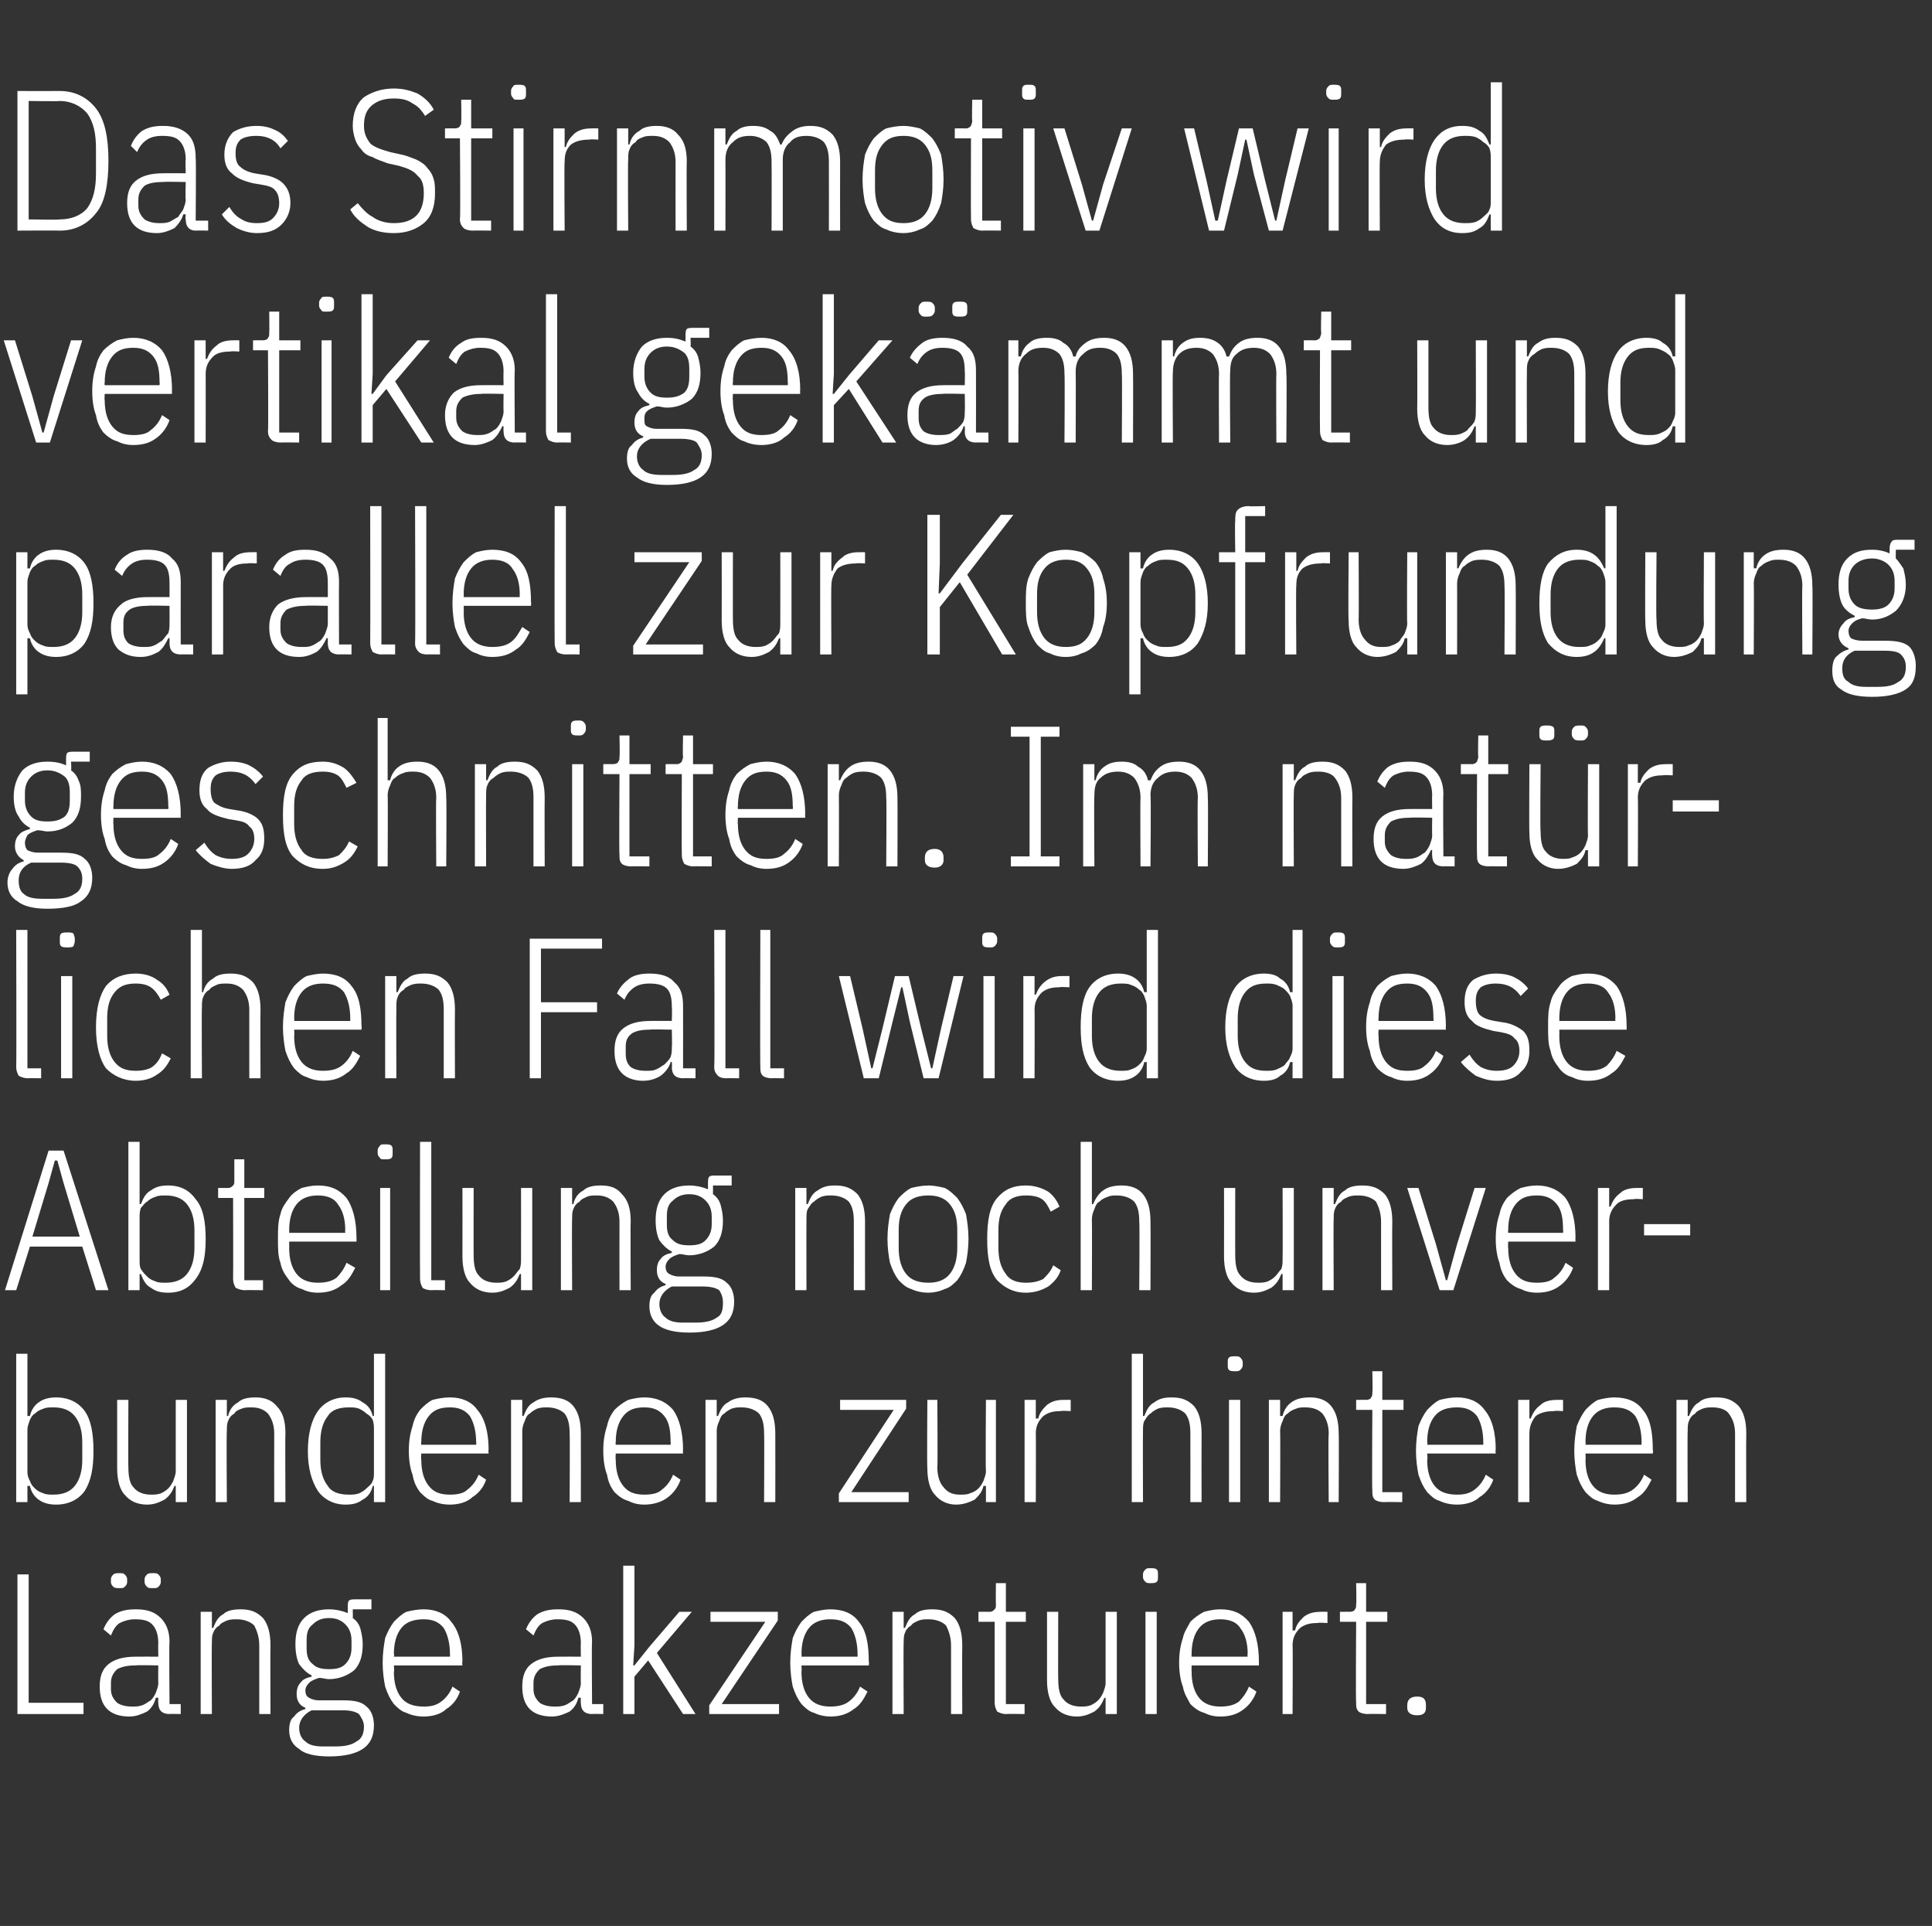 <?xml version="1.0" standalone="no"?><!DOCTYPE svg PUBLIC "-//W3C//DTD SVG 1.1//EN" "http://www.w3.org/Graphics/SVG/1.1/DTD/svg11.dtd"><svg xmlns="http://www.w3.org/2000/svg" version="1.1" width="155px" height="154.5px" viewBox="0 -6 155 154.5" style="top:-6px"><rect x="0" y="-6" width="155" height="154.5" fill="#333333" stroke="none"/>  <desc>Das Stirnmotiv wird vertikal gek mmt und parallel zur Kopfrundung geschnitten. Im nat rlichen Fall wird diese Abteilu...</desc>  <defs/>  <g id="Polygon128097">    <path d="M 1.4 131.5 L 1.4 120.3 L 2.3 120.3 L 2.3 130.6 L 6.7 130.6 L 6.7 131.5 L 1.4 131.5 Z M 13.6 131.5 C 13 131.5 12.7 131.2 12.7 130.6 C 12.68 130.62 12.7 130.2 12.7 130.2 C 12.7 130.2 12.55 130.17 12.5 130.2 C 12.4 130.6 12.2 131 11.8 131.3 C 11.4 131.5 10.9 131.7 10.4 131.7 C 9.6 131.7 9 131.5 8.6 131.1 C 8.2 130.7 8 130.1 8 129.3 C 8 128.5 8.2 127.9 8.7 127.5 C 9.2 127.1 9.9 126.9 10.9 126.9 C 10.9 126.89 12.7 126.9 12.7 126.9 C 12.7 126.9 12.68 125.8 12.7 125.8 C 12.7 125.1 12.5 124.6 12.2 124.3 C 11.9 124 11.5 123.9 10.8 123.9 C 10.4 123.9 10 124 9.6 124.2 C 9.3 124.4 9.1 124.7 8.9 125.2 C 8.9 125.2 8.3 124.7 8.3 124.7 C 8.5 124.2 8.8 123.8 9.2 123.5 C 9.7 123.2 10.2 123.1 10.9 123.1 C 11.8 123.1 12.4 123.3 12.9 123.8 C 13.3 124.2 13.6 124.8 13.6 125.7 C 13.56 125.72 13.6 130.7 13.6 130.7 L 14.5 130.7 L 14.5 131.5 C 14.5 131.5 13.56 131.48 13.6 131.5 Z M 10.6 130.9 C 10.9 130.9 11.1 130.9 11.4 130.8 C 11.7 130.7 11.9 130.5 12.1 130.4 C 12.3 130.2 12.4 130 12.5 129.8 C 12.6 129.5 12.7 129.3 12.7 129 C 12.68 129.01 12.7 127.6 12.7 127.6 C 12.7 127.6 10.88 127.56 10.9 127.6 C 10.2 127.6 9.8 127.7 9.4 127.9 C 9.1 128.2 8.9 128.5 8.9 129 C 8.9 129 8.9 129.5 8.9 129.5 C 8.9 130 9.1 130.3 9.4 130.6 C 9.7 130.8 10.1 130.9 10.6 130.9 Z M 9.6 121.4 C 9.4 121.4 9.2 121.4 9.1 121.3 C 9 121.2 8.9 121.1 8.9 120.9 C 8.9 120.9 8.9 120.7 8.9 120.7 C 8.9 120.5 9 120.4 9.1 120.3 C 9.2 120.2 9.4 120.2 9.6 120.2 C 9.8 120.2 9.9 120.2 10 120.3 C 10.1 120.4 10.2 120.5 10.2 120.7 C 10.2 120.7 10.2 120.9 10.2 120.9 C 10.2 121.1 10.1 121.2 10 121.3 C 9.9 121.4 9.8 121.4 9.6 121.4 Z M 12.3 121.4 C 12 121.4 11.9 121.4 11.8 121.3 C 11.7 121.2 11.6 121.1 11.6 120.9 C 11.6 120.9 11.6 120.7 11.6 120.7 C 11.6 120.5 11.7 120.4 11.8 120.3 C 11.9 120.2 12 120.2 12.3 120.2 C 12.5 120.2 12.6 120.2 12.7 120.3 C 12.8 120.4 12.9 120.5 12.9 120.7 C 12.9 120.7 12.9 120.9 12.9 120.9 C 12.9 121.1 12.8 121.2 12.7 121.3 C 12.6 121.4 12.5 121.4 12.3 121.4 Z M 16.1 131.5 L 16.1 123.3 L 17 123.3 L 17 124.6 C 17 124.6 17.1 124.57 17.1 124.6 C 17.3 124.1 17.5 123.7 17.9 123.5 C 18.2 123.2 18.7 123.1 19.3 123.1 C 20.1 123.1 20.6 123.3 21.1 123.8 C 21.5 124.3 21.7 125 21.7 126 C 21.68 126.01 21.7 131.5 21.7 131.5 L 20.8 131.5 C 20.8 131.5 20.8 126.04 20.8 126 C 20.8 125.3 20.6 124.8 20.4 124.4 C 20.1 124.1 19.6 123.9 19 123.9 C 18.7 123.9 18.5 123.9 18.2 124 C 18 124.1 17.7 124.2 17.6 124.4 C 17.4 124.5 17.2 124.7 17.1 125 C 17 125.2 17 125.5 17 125.8 C 16.97 125.79 17 131.5 17 131.5 L 16.1 131.5 Z M 30 132.4 C 30 133.3 29.7 133.9 29.1 134.3 C 28.5 134.7 27.6 134.9 26.4 134.9 C 25.3 134.9 24.4 134.7 24 134.3 C 23.5 134 23.2 133.5 23.2 132.8 C 23.2 132.3 23.3 131.9 23.6 131.7 C 23.8 131.4 24.1 131.2 24.5 131.1 C 24.5 131.1 24.5 131 24.5 131 C 24 130.8 23.8 130.4 23.8 129.9 C 23.8 129.5 23.9 129.2 24.1 129 C 24.3 128.7 24.6 128.6 25 128.5 C 25 128.5 25 128.4 25 128.4 C 24.6 128.2 24.3 127.9 24 127.5 C 23.8 127.1 23.7 126.5 23.7 125.9 C 23.7 125 23.9 124.3 24.4 123.8 C 24.9 123.3 25.6 123.1 26.4 123.1 C 26.9 123.1 27.4 123.2 27.9 123.4 C 27.9 123.4 27.9 123 27.9 123 C 27.9 122.7 27.9 122.5 28 122.4 C 28.1 122.3 28.3 122.3 28.5 122.3 C 28.54 122.3 29.8 122.3 29.8 122.3 L 29.8 123.1 L 28.3 123.1 C 28.3 123.1 28.32 123.77 28.3 123.8 C 28.6 124 28.8 124.3 28.9 124.6 C 29 125 29.1 125.4 29.1 125.9 C 29.1 126.8 28.9 127.5 28.4 128 C 27.9 128.4 27.2 128.7 26.4 128.7 C 26.1 128.7 25.9 128.6 25.6 128.6 C 25.3 128.7 25 128.8 24.8 129 C 24.6 129.2 24.5 129.4 24.5 129.6 C 24.5 129.9 24.6 130.1 24.8 130.2 C 25 130.3 25.2 130.4 25.6 130.4 C 25.6 130.4 27.5 130.4 27.5 130.4 C 28.4 130.4 29 130.5 29.4 130.9 C 29.8 131.2 30 131.8 30 132.4 Z M 29.2 132.5 C 29.2 132.1 29 131.8 28.8 131.5 C 28.5 131.3 28.1 131.2 27.5 131.2 C 27.5 131.2 25 131.2 25 131.2 C 24.4 131.5 24 132 24 132.6 C 24 133.1 24.2 133.5 24.5 133.7 C 24.8 134 25.3 134.1 25.9 134.1 C 25.9 134.1 26.9 134.1 26.9 134.1 C 27.6 134.1 28.2 134 28.6 133.7 C 29 133.5 29.2 133.1 29.2 132.5 Z M 26.4 127.9 C 27 127.9 27.4 127.8 27.7 127.5 C 28 127.2 28.2 126.8 28.2 126.2 C 28.2 126.2 28.2 125.6 28.2 125.6 C 28.2 125 28 124.6 27.7 124.3 C 27.4 124 27 123.8 26.4 123.8 C 25.8 123.8 25.4 124 25.1 124.3 C 24.7 124.6 24.6 125 24.6 125.6 C 24.6 125.6 24.6 126.2 24.6 126.2 C 24.6 126.8 24.7 127.2 25.1 127.5 C 25.4 127.8 25.8 127.9 26.4 127.9 Z M 34 131.7 C 33.5 131.7 33 131.6 32.6 131.4 C 32.2 131.3 31.9 131 31.6 130.7 C 31.3 130.3 31.1 129.9 30.9 129.3 C 30.8 128.8 30.7 128.1 30.7 127.4 C 30.7 126.6 30.8 126 30.9 125.4 C 31.1 124.9 31.3 124.5 31.6 124.1 C 31.9 123.8 32.2 123.5 32.6 123.3 C 33 123.2 33.5 123.1 34 123.1 C 34.9 123.1 35.7 123.4 36.2 124.1 C 36.8 124.8 37.1 125.9 37.1 127.3 C 37.06 127.32 37.1 127.6 37.1 127.6 L 31.6 127.6 C 31.6 127.6 31.65 128.12 31.6 128.1 C 31.6 129 31.8 129.7 32.2 130.2 C 32.6 130.7 33.2 130.9 34 130.9 C 34.6 130.9 35 130.8 35.4 130.5 C 35.8 130.2 36.1 129.8 36.3 129.3 C 36.3 129.3 36.9 129.7 36.9 129.7 C 36.7 130.3 36.3 130.8 35.8 131.1 C 35.4 131.5 34.7 131.7 34 131.7 Z M 34 123.9 C 33.2 123.9 32.6 124.1 32.2 124.6 C 31.8 125.1 31.6 125.8 31.6 126.7 C 31.65 126.68 31.6 126.9 31.6 126.9 L 36.1 126.9 C 36.1 126.9 36.11 126.68 36.1 126.7 C 36.1 125.8 35.9 125.1 35.6 124.6 C 35.2 124.1 34.7 123.9 34 123.9 Z M 47.5 131.5 C 46.9 131.5 46.6 131.2 46.6 130.6 C 46.58 130.62 46.6 130.2 46.6 130.2 C 46.6 130.2 46.45 130.17 46.4 130.2 C 46.3 130.6 46.1 131 45.7 131.3 C 45.3 131.5 44.8 131.7 44.3 131.7 C 43.5 131.7 42.9 131.5 42.5 131.1 C 42.1 130.7 41.9 130.1 41.9 129.3 C 41.9 128.5 42.1 127.9 42.6 127.5 C 43.1 127.1 43.8 126.9 44.8 126.9 C 44.8 126.89 46.6 126.9 46.6 126.9 C 46.6 126.9 46.58 125.8 46.6 125.8 C 46.6 125.1 46.4 124.6 46.1 124.3 C 45.8 124 45.4 123.9 44.7 123.9 C 44.3 123.9 43.9 124 43.5 124.2 C 43.2 124.4 43 124.7 42.8 125.2 C 42.8 125.2 42.2 124.7 42.2 124.7 C 42.4 124.2 42.7 123.8 43.1 123.5 C 43.6 123.2 44.1 123.1 44.8 123.1 C 45.7 123.1 46.3 123.3 46.8 123.8 C 47.2 124.2 47.5 124.8 47.5 125.7 C 47.46 125.72 47.5 130.7 47.5 130.7 L 48.4 130.7 L 48.4 131.5 C 48.4 131.5 47.46 131.48 47.5 131.5 Z M 44.5 130.9 C 44.8 130.9 45 130.9 45.3 130.8 C 45.6 130.7 45.8 130.5 46 130.4 C 46.2 130.2 46.3 130 46.4 129.8 C 46.5 129.5 46.6 129.3 46.6 129 C 46.58 129.01 46.6 127.6 46.6 127.6 C 46.6 127.6 44.79 127.56 44.8 127.6 C 44.1 127.6 43.7 127.7 43.3 127.9 C 43 128.2 42.8 128.5 42.8 129 C 42.8 129 42.8 129.5 42.8 129.5 C 42.8 130 43 130.3 43.3 130.6 C 43.6 130.8 44 130.9 44.5 130.9 Z M 50 119.6 L 50.9 119.6 L 50.9 126 L 50.8 127.6 L 50.9 127.6 L 52.1 126.1 L 54.5 123.3 L 55.5 123.3 L 52.7 126.6 L 55.8 131.5 L 54.8 131.5 L 52 127.2 L 50.9 128.5 L 50.9 131.5 L 50 131.5 L 50 119.6 Z M 56.9 131.5 L 56.9 130.8 L 61.4 124.1 L 57 124.1 L 57 123.3 L 62.4 123.3 L 62.4 124 L 57.9 130.7 L 62.5 130.7 L 62.5 131.5 L 56.9 131.5 Z M 66.6 131.7 C 66.2 131.7 65.7 131.6 65.3 131.4 C 64.9 131.3 64.6 131 64.3 130.7 C 64 130.3 63.8 129.9 63.6 129.3 C 63.5 128.8 63.4 128.1 63.4 127.4 C 63.4 126.6 63.5 126 63.6 125.4 C 63.8 124.9 64 124.5 64.3 124.1 C 64.6 123.8 64.9 123.5 65.3 123.3 C 65.7 123.2 66.2 123.1 66.6 123.1 C 67.6 123.1 68.4 123.4 68.9 124.1 C 69.5 124.8 69.7 125.9 69.7 127.3 C 69.74 127.32 69.7 127.6 69.7 127.6 L 64.3 127.6 C 64.3 127.6 64.33 128.12 64.3 128.1 C 64.3 129 64.5 129.7 64.9 130.2 C 65.3 130.7 65.9 130.9 66.6 130.9 C 67.2 130.9 67.7 130.8 68.1 130.5 C 68.5 130.2 68.8 129.8 69 129.3 C 69 129.3 69.6 129.7 69.6 129.7 C 69.3 130.3 69 130.8 68.5 131.1 C 68 131.5 67.4 131.7 66.6 131.7 Z M 66.6 123.9 C 65.9 123.9 65.3 124.1 64.9 124.6 C 64.5 125.1 64.3 125.8 64.3 126.7 C 64.33 126.68 64.3 126.9 64.3 126.9 L 68.8 126.9 C 68.8 126.9 68.8 126.68 68.8 126.7 C 68.8 125.8 68.6 125.1 68.3 124.6 C 67.9 124.1 67.4 123.9 66.6 123.9 Z M 71.6 131.5 L 71.6 123.3 L 72.5 123.3 L 72.5 124.6 C 72.5 124.6 72.6 124.57 72.6 124.6 C 72.8 124.1 73 123.7 73.4 123.5 C 73.7 123.2 74.2 123.1 74.8 123.1 C 75.6 123.1 76.1 123.3 76.6 123.8 C 77 124.3 77.2 125 77.2 126 C 77.18 126.01 77.2 131.5 77.2 131.5 L 76.3 131.5 C 76.3 131.5 76.3 126.04 76.3 126 C 76.3 125.3 76.1 124.8 75.9 124.4 C 75.6 124.1 75.1 123.9 74.5 123.9 C 74.2 123.9 74 123.9 73.7 124 C 73.5 124.1 73.2 124.2 73.1 124.4 C 72.9 124.5 72.7 124.7 72.6 125 C 72.5 125.2 72.5 125.5 72.5 125.8 C 72.47 125.79 72.5 131.5 72.5 131.5 L 71.6 131.5 Z M 80.7 131.5 C 80.4 131.5 80.2 131.4 80 131.3 C 79.9 131.1 79.8 130.9 79.8 130.6 C 79.8 130.55 79.8 124.1 79.8 124.1 L 78.5 124.1 L 78.5 123.3 C 78.5 123.3 79.39 123.29 79.4 123.3 C 79.6 123.3 79.7 123.2 79.8 123.1 C 79.9 123 79.9 122.9 79.9 122.7 C 79.88 122.68 79.9 121 79.9 121 L 80.7 121 L 80.7 123.3 L 82.3 123.3 L 82.3 124.1 L 80.7 124.1 L 80.7 130.7 L 82.2 130.7 L 82.2 131.5 C 82.2 131.5 80.75 131.48 80.7 131.5 Z M 88.7 130.2 C 88.7 130.2 88.57 130.2 88.6 130.2 C 88.4 130.7 88.2 131 87.8 131.3 C 87.4 131.5 87 131.7 86.4 131.7 C 85.6 131.7 85 131.4 84.6 130.9 C 84.2 130.5 84 129.7 84 128.8 C 84 128.76 84 123.3 84 123.3 L 84.9 123.3 C 84.9 123.3 84.88 128.72 84.9 128.7 C 84.9 129.4 85 130 85.3 130.3 C 85.6 130.7 86.1 130.9 86.7 130.9 C 87 130.9 87.2 130.9 87.5 130.8 C 87.7 130.7 87.9 130.6 88.1 130.4 C 88.3 130.2 88.4 130 88.5 129.8 C 88.6 129.5 88.7 129.3 88.7 129 C 88.7 128.98 88.7 123.3 88.7 123.3 L 89.6 123.3 L 89.6 131.5 L 88.7 131.5 L 88.7 130.2 Z M 92.3 121 C 92.1 121 92 121 91.9 120.9 C 91.8 120.8 91.7 120.7 91.7 120.5 C 91.7 120.5 91.7 120.3 91.7 120.3 C 91.7 120.1 91.8 120 91.9 119.9 C 92 119.8 92.1 119.8 92.3 119.8 C 92.5 119.8 92.7 119.8 92.8 119.9 C 92.9 120 92.9 120.1 92.9 120.3 C 92.9 120.3 92.9 120.5 92.9 120.5 C 92.9 120.7 92.9 120.8 92.8 120.9 C 92.7 121 92.5 121 92.3 121 Z M 91.9 123.3 L 92.8 123.3 L 92.8 131.5 L 91.9 131.5 L 91.9 123.3 Z M 97.9 131.7 C 97.4 131.7 97 131.6 96.6 131.4 C 96.2 131.3 95.8 131 95.5 130.7 C 95.3 130.3 95 129.9 94.9 129.3 C 94.7 128.8 94.6 128.1 94.6 127.4 C 94.6 126.6 94.7 126 94.9 125.4 C 95 124.9 95.3 124.5 95.5 124.1 C 95.8 123.8 96.2 123.5 96.6 123.3 C 97 123.2 97.4 123.1 97.9 123.1 C 98.9 123.1 99.6 123.4 100.2 124.1 C 100.7 124.8 101 125.9 101 127.3 C 101 127.32 101 127.6 101 127.6 L 95.6 127.6 C 95.6 127.6 95.59 128.12 95.6 128.1 C 95.6 129 95.8 129.7 96.2 130.2 C 96.6 130.7 97.2 130.9 97.9 130.9 C 98.5 130.9 99 130.8 99.4 130.5 C 99.7 130.2 100 129.8 100.2 129.3 C 100.2 129.3 100.8 129.7 100.8 129.7 C 100.6 130.3 100.2 130.8 99.8 131.1 C 99.3 131.5 98.7 131.7 97.9 131.7 Z M 97.9 123.9 C 97.2 123.9 96.6 124.1 96.2 124.6 C 95.8 125.1 95.6 125.8 95.6 126.7 C 95.59 126.68 95.6 126.9 95.6 126.9 L 100.1 126.9 C 100.1 126.9 100.05 126.68 100.1 126.7 C 100.1 125.8 99.9 125.1 99.5 124.6 C 99.2 124.1 98.6 123.9 97.9 123.9 Z M 102.9 131.5 L 102.9 123.3 L 103.7 123.3 L 103.7 124.8 C 103.7 124.8 103.86 124.78 103.9 124.8 C 104 124.3 104.3 124 104.6 123.7 C 105 123.4 105.4 123.3 106 123.3 C 105.96 123.29 106.5 123.3 106.5 123.3 L 106.5 124.2 C 106.5 124.2 105.73 124.15 105.7 124.2 C 105.1 124.2 104.7 124.3 104.3 124.6 C 103.9 125 103.7 125.4 103.7 126 C 103.73 125.96 103.7 131.5 103.7 131.5 L 102.9 131.5 Z M 109.7 131.5 C 109.4 131.5 109.1 131.4 109 131.3 C 108.8 131.1 108.8 130.9 108.8 130.6 C 108.76 130.55 108.8 124.1 108.8 124.1 L 107.5 124.1 L 107.5 123.3 C 107.5 123.3 108.35 123.29 108.3 123.3 C 108.5 123.3 108.7 123.2 108.7 123.1 C 108.8 123 108.8 122.9 108.8 122.7 C 108.84 122.68 108.8 121 108.8 121 L 109.6 121 L 109.6 123.3 L 111.3 123.3 L 111.3 124.1 L 109.6 124.1 L 109.6 130.7 L 111.2 130.7 L 111.2 131.5 C 111.2 131.5 109.71 131.48 109.7 131.5 Z M 114.4 131 C 114.4 131.4 114.2 131.6 113.7 131.6 C 113.2 131.6 112.9 131.4 112.9 131 C 112.9 131 112.9 130.8 112.9 130.8 C 112.9 130.3 113.2 130.1 113.7 130.1 C 114.2 130.1 114.4 130.3 114.4 130.8 C 114.4 130.78 114.4 131 114.4 131 C 114.4 131 114.4 130.98 114.4 131 Z " stroke="none" fill="#fff"/>  </g>  <g id="Polygon128096">    <path d="M 1.3 102.6 L 2.2 102.6 L 2.2 107.6 C 2.2 107.6 2.35 107.57 2.4 107.6 C 2.5 107.1 2.8 106.7 3.1 106.5 C 3.5 106.2 4 106.1 4.5 106.1 C 5.5 106.1 6.3 106.5 6.8 107.2 C 7.3 107.9 7.5 109 7.5 110.4 C 7.5 111.8 7.3 112.8 6.8 113.6 C 6.3 114.3 5.5 114.7 4.5 114.7 C 4 114.7 3.5 114.6 3.1 114.3 C 2.8 114.1 2.5 113.7 2.4 113.2 C 2.35 113.2 2.2 113.2 2.2 113.2 L 2.2 114.5 L 1.3 114.5 L 1.3 102.6 Z M 4.3 113.9 C 5 113.9 5.6 113.7 6 113.2 C 6.4 112.7 6.6 112 6.6 111.1 C 6.6 111.1 6.6 109.7 6.6 109.7 C 6.6 108.8 6.4 108.1 6 107.6 C 5.6 107.1 5 106.9 4.3 106.9 C 4 106.9 3.7 106.9 3.5 107 C 3.2 107.1 3 107.2 2.8 107.4 C 2.6 107.5 2.5 107.7 2.4 107.9 C 2.3 108.2 2.2 108.4 2.2 108.7 C 2.2 108.7 2.2 112.1 2.2 112.1 C 2.2 112.4 2.3 112.6 2.4 112.8 C 2.5 113.1 2.6 113.2 2.8 113.4 C 3 113.6 3.2 113.7 3.5 113.8 C 3.7 113.9 4 113.9 4.3 113.9 Z M 14.1 113.2 C 14.1 113.2 13.97 113.2 14 113.2 C 13.8 113.7 13.6 114 13.2 114.3 C 12.8 114.5 12.4 114.7 11.8 114.7 C 11 114.7 10.4 114.4 10 113.9 C 9.6 113.5 9.4 112.7 9.4 111.8 C 9.4 111.76 9.4 106.3 9.4 106.3 L 10.3 106.3 C 10.3 106.3 10.28 111.72 10.3 111.7 C 10.3 112.4 10.4 113 10.7 113.3 C 11 113.7 11.5 113.9 12.1 113.9 C 12.4 113.9 12.6 113.9 12.9 113.8 C 13.1 113.7 13.3 113.6 13.5 113.4 C 13.7 113.2 13.8 113 13.9 112.8 C 14 112.5 14.1 112.3 14.1 112 C 14.1 111.98 14.1 106.3 14.1 106.3 L 15 106.3 L 15 114.5 L 14.1 114.5 L 14.1 113.2 Z M 17.3 114.5 L 17.3 106.3 L 18.2 106.3 L 18.2 107.6 C 18.2 107.6 18.29 107.57 18.3 107.6 C 18.4 107.1 18.7 106.7 19.1 106.5 C 19.4 106.2 19.9 106.1 20.5 106.1 C 21.2 106.1 21.8 106.3 22.2 106.8 C 22.7 107.3 22.9 108 22.9 109 C 22.87 109.01 22.9 114.5 22.9 114.5 L 22 114.5 C 22 114.5 21.99 109.04 22 109 C 22 108.3 21.8 107.8 21.5 107.4 C 21.2 107.1 20.8 106.9 20.2 106.9 C 19.9 106.9 19.6 106.9 19.4 107 C 19.1 107.1 18.9 107.2 18.8 107.4 C 18.6 107.5 18.4 107.7 18.3 108 C 18.2 108.2 18.2 108.5 18.2 108.8 C 18.16 108.79 18.2 114.5 18.2 114.5 L 17.3 114.5 Z M 30 113.2 C 30 113.2 29.9 113.2 29.9 113.2 C 29.8 113.7 29.5 114.1 29.1 114.3 C 28.7 114.6 28.3 114.7 27.7 114.7 C 26.8 114.7 26 114.3 25.5 113.6 C 25 112.8 24.7 111.8 24.7 110.4 C 24.7 109 25 107.9 25.5 107.2 C 26 106.5 26.8 106.1 27.7 106.1 C 28.3 106.1 28.7 106.2 29.1 106.5 C 29.5 106.7 29.8 107.1 29.9 107.6 C 29.9 107.57 30 107.6 30 107.6 L 30 102.6 L 30.9 102.6 L 30.9 114.5 L 30 114.5 L 30 113.2 Z M 28 113.9 C 28.3 113.9 28.5 113.9 28.8 113.8 C 29 113.7 29.2 113.6 29.4 113.4 C 29.6 113.2 29.8 113.1 29.9 112.8 C 30 112.6 30 112.4 30 112.1 C 30 112.1 30 108.7 30 108.7 C 30 108.4 30 108.2 29.9 107.9 C 29.8 107.7 29.6 107.5 29.4 107.4 C 29.2 107.2 29 107.1 28.8 107 C 28.5 106.9 28.3 106.9 28 106.9 C 27.2 106.9 26.6 107.1 26.3 107.6 C 25.9 108.1 25.7 108.8 25.7 109.7 C 25.7 109.7 25.7 111.1 25.7 111.1 C 25.7 112 25.9 112.7 26.3 113.2 C 26.6 113.7 27.2 113.9 28 113.9 Z M 36.1 114.7 C 35.6 114.7 35.1 114.6 34.7 114.4 C 34.3 114.3 34 114 33.7 113.7 C 33.4 113.3 33.2 112.9 33.1 112.3 C 32.9 111.8 32.8 111.1 32.8 110.4 C 32.8 109.6 32.9 109 33.1 108.4 C 33.2 107.9 33.4 107.5 33.7 107.1 C 34 106.8 34.3 106.5 34.7 106.3 C 35.1 106.2 35.6 106.1 36.1 106.1 C 37 106.1 37.8 106.4 38.3 107.1 C 38.9 107.8 39.2 108.9 39.2 110.3 C 39.17 110.32 39.2 110.6 39.2 110.6 L 33.8 110.6 C 33.8 110.6 33.76 111.12 33.8 111.1 C 33.8 112 34 112.7 34.4 113.2 C 34.8 113.7 35.3 113.9 36.1 113.9 C 36.7 113.9 37.2 113.8 37.5 113.5 C 37.9 113.2 38.2 112.8 38.4 112.3 C 38.4 112.3 39 112.7 39 112.7 C 38.8 113.3 38.4 113.8 37.9 114.1 C 37.5 114.5 36.8 114.7 36.1 114.7 Z M 36.1 106.9 C 35.3 106.9 34.8 107.1 34.4 107.6 C 34 108.1 33.8 108.8 33.8 109.7 C 33.76 109.68 33.8 109.9 33.8 109.9 L 38.2 109.9 C 38.2 109.9 38.23 109.68 38.2 109.7 C 38.2 108.8 38 108.1 37.7 107.6 C 37.3 107.1 36.8 106.9 36.1 106.9 Z M 41 114.5 L 41 106.3 L 41.9 106.3 L 41.9 107.6 C 41.9 107.6 42.03 107.57 42 107.6 C 42.2 107.1 42.4 106.7 42.8 106.5 C 43.2 106.2 43.7 106.1 44.2 106.1 C 45 106.1 45.6 106.3 46 106.8 C 46.4 107.3 46.6 108 46.6 109 C 46.61 109.01 46.6 114.5 46.6 114.5 L 45.7 114.5 C 45.7 114.5 45.73 109.04 45.7 109 C 45.7 108.3 45.6 107.8 45.3 107.4 C 45 107.1 44.5 106.9 43.9 106.9 C 43.6 106.9 43.4 106.9 43.1 107 C 42.9 107.1 42.7 107.2 42.5 107.4 C 42.3 107.5 42.2 107.7 42.1 108 C 42 108.2 41.9 108.5 41.9 108.8 C 41.91 108.79 41.9 114.5 41.9 114.5 L 41 114.5 Z M 51.7 114.7 C 51.2 114.7 50.8 114.6 50.4 114.4 C 50 114.3 49.6 114 49.3 113.7 C 49 113.3 48.8 112.9 48.7 112.3 C 48.5 111.8 48.4 111.1 48.4 110.4 C 48.4 109.6 48.5 109 48.7 108.4 C 48.8 107.9 49 107.5 49.3 107.1 C 49.6 106.8 50 106.5 50.4 106.3 C 50.8 106.2 51.2 106.1 51.7 106.1 C 52.6 106.1 53.4 106.4 54 107.1 C 54.5 107.8 54.8 108.9 54.8 110.3 C 54.78 110.32 54.8 110.6 54.8 110.6 L 49.4 110.6 C 49.4 110.6 49.37 111.12 49.4 111.1 C 49.4 112 49.6 112.7 50 113.2 C 50.4 113.7 50.9 113.9 51.7 113.9 C 52.3 113.9 52.8 113.8 53.1 113.5 C 53.5 113.2 53.8 112.8 54 112.3 C 54 112.3 54.6 112.7 54.6 112.7 C 54.4 113.3 54 113.8 53.6 114.1 C 53.1 114.5 52.4 114.7 51.7 114.7 Z M 51.7 106.9 C 50.9 106.9 50.4 107.1 50 107.6 C 49.6 108.1 49.4 108.8 49.4 109.7 C 49.37 109.68 49.4 109.9 49.4 109.9 L 53.8 109.9 C 53.8 109.9 53.83 109.68 53.8 109.7 C 53.8 108.8 53.7 108.1 53.3 107.6 C 52.9 107.1 52.4 106.9 51.7 106.9 Z M 56.6 114.5 L 56.6 106.3 L 57.5 106.3 L 57.5 107.6 C 57.5 107.6 57.64 107.57 57.6 107.6 C 57.8 107.1 58 106.7 58.4 106.5 C 58.8 106.2 59.3 106.1 59.8 106.1 C 60.6 106.1 61.2 106.3 61.6 106.8 C 62 107.3 62.2 108 62.2 109 C 62.21 109.01 62.2 114.5 62.2 114.5 L 61.3 114.5 C 61.3 114.5 61.33 109.04 61.3 109 C 61.3 108.3 61.2 107.8 60.9 107.4 C 60.6 107.1 60.1 106.9 59.5 106.9 C 59.2 106.9 59 106.9 58.7 107 C 58.5 107.1 58.3 107.2 58.1 107.4 C 57.9 107.5 57.8 107.7 57.7 108 C 57.6 108.2 57.5 108.5 57.5 108.8 C 57.51 108.79 57.5 114.5 57.5 114.5 L 56.6 114.5 Z M 67.3 114.5 L 67.3 113.8 L 71.7 107.1 L 67.4 107.1 L 67.4 106.3 L 72.7 106.3 L 72.7 107 L 68.3 113.7 L 72.9 113.7 L 72.9 114.5 L 67.3 114.5 Z M 79.1 113.2 C 79.1 113.2 78.94 113.2 78.9 113.2 C 78.8 113.7 78.5 114 78.2 114.3 C 77.8 114.5 77.3 114.7 76.7 114.7 C 76 114.7 75.4 114.4 75 113.9 C 74.6 113.5 74.4 112.7 74.4 111.8 C 74.36 111.76 74.4 106.3 74.4 106.3 L 75.2 106.3 C 75.2 106.3 75.24 111.72 75.2 111.7 C 75.2 112.4 75.4 113 75.7 113.3 C 76 113.7 76.4 113.9 77 113.9 C 77.3 113.9 77.6 113.9 77.8 113.8 C 78.1 113.7 78.3 113.6 78.5 113.4 C 78.7 113.2 78.8 113 78.9 112.8 C 79 112.5 79.1 112.3 79.1 112 C 79.06 111.98 79.1 106.3 79.1 106.3 L 79.9 106.3 L 79.9 114.5 L 79.1 114.5 L 79.1 113.2 Z M 82.2 114.5 L 82.2 106.3 L 83.1 106.3 L 83.1 107.8 C 83.1 107.8 83.25 107.78 83.3 107.8 C 83.4 107.3 83.7 107 84 106.7 C 84.4 106.4 84.8 106.3 85.3 106.3 C 85.35 106.29 85.9 106.3 85.9 106.3 L 85.9 107.2 C 85.9 107.2 85.12 107.15 85.1 107.2 C 84.5 107.2 84.1 107.3 83.7 107.6 C 83.3 108 83.1 108.4 83.1 109 C 83.12 108.96 83.1 114.5 83.1 114.5 L 82.2 114.5 Z M 90.8 102.6 L 91.7 102.6 L 91.7 107.6 C 91.7 107.6 91.81 107.57 91.8 107.6 C 92 107.1 92.2 106.7 92.6 106.5 C 93 106.2 93.4 106.1 94 106.1 C 94.8 106.1 95.3 106.3 95.8 106.8 C 96.2 107.3 96.4 108 96.4 109 C 96.39 109.01 96.4 114.5 96.4 114.5 L 95.5 114.5 C 95.5 114.5 95.51 109.04 95.5 109 C 95.5 108.3 95.4 107.8 95.1 107.4 C 94.8 107.1 94.3 106.9 93.7 106.9 C 93.4 106.9 93.2 106.9 92.9 107 C 92.7 107.1 92.5 107.2 92.3 107.4 C 92.1 107.5 92 107.7 91.8 108 C 91.7 108.2 91.7 108.5 91.7 108.8 C 91.68 108.79 91.7 114.5 91.7 114.5 L 90.8 114.5 L 90.8 102.6 Z M 99.1 104 C 98.9 104 98.7 104 98.6 103.9 C 98.5 103.8 98.5 103.7 98.5 103.5 C 98.5 103.5 98.5 103.3 98.5 103.3 C 98.5 103.1 98.5 103 98.6 102.9 C 98.7 102.8 98.9 102.8 99.1 102.8 C 99.3 102.8 99.4 102.8 99.5 102.9 C 99.6 103 99.7 103.1 99.7 103.3 C 99.7 103.3 99.7 103.5 99.7 103.5 C 99.7 103.7 99.6 103.8 99.5 103.9 C 99.4 104 99.3 104 99.1 104 Z M 98.6 106.3 L 99.5 106.3 L 99.5 114.5 L 98.6 114.5 L 98.6 106.3 Z M 101.8 114.5 L 101.8 106.3 L 102.7 106.3 L 102.7 107.6 C 102.7 107.6 102.86 107.57 102.9 107.6 C 103 107.1 103.3 106.7 103.6 106.5 C 104 106.2 104.5 106.1 105.1 106.1 C 105.8 106.1 106.4 106.3 106.8 106.8 C 107.2 107.3 107.4 108 107.4 109 C 107.43 109.01 107.4 114.5 107.4 114.5 L 106.6 114.5 C 106.6 114.5 106.55 109.04 106.6 109 C 106.6 108.3 106.4 107.8 106.1 107.4 C 105.8 107.1 105.4 106.9 104.7 106.9 C 104.5 106.9 104.2 106.9 104 107 C 103.7 107.1 103.5 107.2 103.3 107.4 C 103.1 107.5 103 107.7 102.9 108 C 102.8 108.2 102.7 108.5 102.7 108.8 C 102.73 108.79 102.7 114.5 102.7 114.5 L 101.8 114.5 Z M 111 114.5 C 110.7 114.5 110.4 114.4 110.3 114.3 C 110.1 114.1 110.1 113.9 110.1 113.6 C 110.06 113.55 110.1 107.1 110.1 107.1 L 108.8 107.1 L 108.8 106.3 C 108.8 106.3 109.64 106.29 109.6 106.3 C 109.8 106.3 110 106.2 110 106.1 C 110.1 106 110.1 105.9 110.1 105.7 C 110.14 105.68 110.1 104 110.1 104 L 110.9 104 L 110.9 106.3 L 112.6 106.3 L 112.6 107.1 L 110.9 107.1 L 110.9 113.7 L 112.5 113.7 L 112.5 114.5 C 112.5 114.5 111 114.48 111 114.5 Z M 116.9 114.7 C 116.4 114.7 115.9 114.6 115.5 114.4 C 115.1 114.3 114.8 114 114.5 113.7 C 114.2 113.3 114 112.9 113.8 112.3 C 113.7 111.8 113.6 111.1 113.6 110.4 C 113.6 109.6 113.7 109 113.8 108.4 C 114 107.9 114.2 107.5 114.5 107.1 C 114.8 106.8 115.1 106.5 115.5 106.3 C 115.9 106.2 116.4 106.1 116.9 106.1 C 117.8 106.1 118.6 106.4 119.1 107.1 C 119.7 107.8 120 108.9 120 110.3 C 119.96 110.32 120 110.6 120 110.6 L 114.5 110.6 C 114.5 110.6 114.55 111.12 114.5 111.1 C 114.5 112 114.7 112.7 115.1 113.2 C 115.5 113.7 116.1 113.9 116.9 113.9 C 117.5 113.9 117.9 113.8 118.3 113.5 C 118.7 113.2 119 112.8 119.2 112.3 C 119.2 112.3 119.8 112.7 119.8 112.7 C 119.6 113.3 119.2 113.8 118.7 114.1 C 118.3 114.5 117.6 114.7 116.9 114.7 Z M 116.9 106.9 C 116.1 106.9 115.5 107.1 115.1 107.6 C 114.7 108.1 114.5 108.8 114.5 109.7 C 114.55 109.68 114.5 109.9 114.5 109.9 L 119 109.9 C 119 109.9 119.01 109.68 119 109.7 C 119 108.8 118.8 108.1 118.5 107.6 C 118.1 107.1 117.6 106.9 116.9 106.9 Z M 121.8 114.5 L 121.8 106.3 L 122.7 106.3 L 122.7 107.8 C 122.7 107.8 122.82 107.78 122.8 107.8 C 123 107.3 123.2 107 123.6 106.7 C 123.9 106.4 124.4 106.3 124.9 106.3 C 124.91 106.29 125.4 106.3 125.4 106.3 L 125.4 107.2 C 125.4 107.2 124.69 107.15 124.7 107.2 C 124.1 107.2 123.6 107.3 123.2 107.6 C 122.9 108 122.7 108.4 122.7 109 C 122.69 108.96 122.7 114.5 122.7 114.5 L 121.8 114.5 Z M 129.5 114.7 C 129.1 114.7 128.6 114.6 128.2 114.4 C 127.8 114.3 127.5 114 127.2 113.7 C 126.9 113.3 126.7 112.9 126.5 112.3 C 126.4 111.8 126.3 111.1 126.3 110.4 C 126.3 109.6 126.4 109 126.5 108.4 C 126.7 107.9 126.9 107.5 127.2 107.1 C 127.5 106.8 127.8 106.5 128.2 106.3 C 128.6 106.2 129.1 106.1 129.5 106.1 C 130.5 106.1 131.3 106.4 131.8 107.1 C 132.4 107.8 132.6 108.9 132.6 110.3 C 132.64 110.32 132.6 110.6 132.6 110.6 L 127.2 110.6 C 127.2 110.6 127.23 111.12 127.2 111.1 C 127.2 112 127.4 112.7 127.8 113.2 C 128.2 113.7 128.8 113.9 129.5 113.9 C 130.1 113.9 130.6 113.8 131 113.5 C 131.4 113.2 131.7 112.8 131.9 112.3 C 131.9 112.3 132.5 112.7 132.5 112.7 C 132.2 113.3 131.9 113.8 131.4 114.1 C 130.9 114.5 130.3 114.7 129.5 114.7 Z M 129.5 106.9 C 128.8 106.9 128.2 107.1 127.8 107.6 C 127.4 108.1 127.2 108.8 127.2 109.7 C 127.23 109.68 127.2 109.9 127.2 109.9 L 131.7 109.9 C 131.7 109.9 131.69 109.68 131.7 109.7 C 131.7 108.8 131.5 108.1 131.2 107.6 C 130.8 107.1 130.3 106.9 129.5 106.9 Z M 134.5 114.5 L 134.5 106.3 L 135.4 106.3 L 135.4 107.6 C 135.4 107.6 135.5 107.57 135.5 107.6 C 135.7 107.1 135.9 106.7 136.3 106.5 C 136.6 106.2 137.1 106.1 137.7 106.1 C 138.5 106.1 139 106.3 139.5 106.8 C 139.9 107.3 140.1 108 140.1 109 C 140.08 109.01 140.1 114.5 140.1 114.5 L 139.2 114.5 C 139.2 114.5 139.2 109.04 139.2 109 C 139.2 108.3 139 107.8 138.7 107.4 C 138.5 107.1 138 106.9 137.4 106.9 C 137.1 106.9 136.9 106.9 136.6 107 C 136.4 107.1 136.1 107.2 136 107.4 C 135.8 107.5 135.6 107.7 135.5 108 C 135.4 108.2 135.4 108.5 135.4 108.8 C 135.37 108.79 135.4 114.5 135.4 114.5 L 134.5 114.5 Z " stroke="none" fill="#fff"/>  </g>  <g id="Polygon128095">    <path d="M 7.7 97.5 L 6.6 94 L 2.4 94 L 1.3 97.5 L 0.4 97.5 L 3.9 86.3 L 5.1 86.3 L 8.7 97.5 L 7.7 97.5 Z M 5.1 88.9 L 4.6 87.1 L 4.4 87.1 L 3.9 88.9 L 2.6 93.2 L 6.4 93.2 L 5.1 88.9 Z M 10.3 85.6 L 11.2 85.6 L 11.2 90.6 C 11.2 90.6 11.33 90.57 11.3 90.6 C 11.5 90.1 11.7 89.7 12.1 89.5 C 12.5 89.2 12.9 89.1 13.5 89.1 C 14.5 89.1 15.2 89.5 15.7 90.2 C 16.3 90.9 16.5 92 16.5 93.4 C 16.5 94.8 16.3 95.8 15.7 96.6 C 15.2 97.3 14.5 97.7 13.5 97.7 C 12.9 97.7 12.5 97.6 12.1 97.3 C 11.7 97.1 11.5 96.7 11.3 96.2 C 11.33 96.2 11.2 96.2 11.2 96.2 L 11.2 97.5 L 10.3 97.5 L 10.3 85.6 Z M 13.3 96.9 C 14 96.9 14.6 96.7 15 96.2 C 15.4 95.7 15.6 95 15.6 94.1 C 15.6 94.1 15.6 92.7 15.6 92.7 C 15.6 91.8 15.4 91.1 15 90.6 C 14.6 90.1 14 89.9 13.3 89.9 C 13 89.9 12.7 89.9 12.5 90 C 12.2 90.1 12 90.2 11.8 90.4 C 11.6 90.5 11.5 90.7 11.3 90.9 C 11.2 91.2 11.2 91.4 11.2 91.7 C 11.2 91.7 11.2 95.1 11.2 95.1 C 11.2 95.4 11.2 95.6 11.3 95.8 C 11.5 96.1 11.6 96.2 11.8 96.4 C 12 96.6 12.2 96.7 12.5 96.8 C 12.7 96.9 13 96.9 13.3 96.9 Z M 19.7 97.5 C 19.3 97.5 19.1 97.4 18.9 97.3 C 18.8 97.1 18.7 96.9 18.7 96.6 C 18.72 96.55 18.7 90.1 18.7 90.1 L 17.5 90.1 L 17.5 89.3 C 17.5 89.3 18.3 89.29 18.3 89.3 C 18.5 89.3 18.6 89.2 18.7 89.1 C 18.8 89 18.8 88.9 18.8 88.7 C 18.8 88.68 18.8 87 18.8 87 L 19.6 87 L 19.6 89.3 L 21.2 89.3 L 21.2 90.1 L 19.6 90.1 L 19.6 96.7 L 21.1 96.7 L 21.1 97.5 C 21.1 97.5 19.66 97.48 19.7 97.5 Z M 25.5 97.7 C 25 97.7 24.6 97.6 24.2 97.4 C 23.8 97.3 23.4 97 23.2 96.7 C 22.9 96.3 22.6 95.9 22.5 95.3 C 22.3 94.8 22.3 94.1 22.3 93.4 C 22.3 92.6 22.3 92 22.5 91.4 C 22.6 90.9 22.9 90.5 23.2 90.1 C 23.4 89.8 23.8 89.5 24.2 89.3 C 24.6 89.2 25 89.1 25.5 89.1 C 26.5 89.1 27.2 89.4 27.8 90.1 C 28.3 90.8 28.6 91.9 28.6 93.3 C 28.61 93.32 28.6 93.6 28.6 93.6 L 23.2 93.6 C 23.2 93.6 23.21 94.12 23.2 94.1 C 23.2 95 23.4 95.7 23.8 96.2 C 24.2 96.7 24.8 96.9 25.5 96.9 C 26.1 96.9 26.6 96.8 27 96.5 C 27.3 96.2 27.6 95.8 27.8 95.3 C 27.8 95.3 28.5 95.7 28.5 95.7 C 28.2 96.3 27.9 96.8 27.4 97.1 C 26.9 97.5 26.3 97.7 25.5 97.7 Z M 25.5 89.9 C 24.8 89.9 24.2 90.1 23.8 90.6 C 23.4 91.1 23.2 91.8 23.2 92.7 C 23.21 92.68 23.2 92.9 23.2 92.9 L 27.7 92.9 C 27.7 92.9 27.67 92.68 27.7 92.7 C 27.7 91.8 27.5 91.1 27.1 90.6 C 26.8 90.1 26.2 89.9 25.5 89.9 Z M 30.9 87 C 30.7 87 30.5 87 30.5 86.9 C 30.4 86.8 30.3 86.7 30.3 86.5 C 30.3 86.5 30.3 86.3 30.3 86.3 C 30.3 86.1 30.4 86 30.5 85.9 C 30.5 85.8 30.7 85.8 30.9 85.8 C 31.1 85.8 31.3 85.8 31.4 85.9 C 31.5 86 31.5 86.1 31.5 86.3 C 31.5 86.3 31.5 86.5 31.5 86.5 C 31.5 86.7 31.5 86.8 31.4 86.9 C 31.3 87 31.1 87 30.9 87 Z M 30.5 89.3 L 31.3 89.3 L 31.3 97.5 L 30.5 97.5 L 30.5 89.3 Z M 34.6 97.5 C 34.3 97.5 34 97.4 33.9 97.3 C 33.8 97.1 33.7 96.9 33.7 96.6 C 33.68 96.55 33.7 85.6 33.7 85.6 L 34.6 85.6 L 34.6 96.7 L 35.7 96.7 L 35.7 97.5 C 35.7 97.5 34.61 97.48 34.6 97.5 Z M 41.8 96.2 C 41.8 96.2 41.68 96.2 41.7 96.2 C 41.5 96.7 41.3 97 40.9 97.3 C 40.5 97.5 40.1 97.7 39.5 97.7 C 38.7 97.7 38.1 97.4 37.7 96.9 C 37.3 96.5 37.1 95.7 37.1 94.8 C 37.11 94.76 37.1 89.3 37.1 89.3 L 38 89.3 C 38 89.3 37.99 94.72 38 94.7 C 38 95.4 38.1 96 38.4 96.3 C 38.7 96.7 39.2 96.9 39.8 96.9 C 40.1 96.9 40.3 96.9 40.6 96.8 C 40.8 96.7 41 96.6 41.2 96.4 C 41.4 96.2 41.5 96 41.7 95.8 C 41.8 95.5 41.8 95.3 41.8 95 C 41.81 94.98 41.8 89.3 41.8 89.3 L 42.7 89.3 L 42.7 97.5 L 41.8 97.5 L 41.8 96.2 Z M 45 97.5 L 45 89.3 L 45.9 89.3 L 45.9 90.6 C 45.9 90.6 46 90.57 46 90.6 C 46.1 90.1 46.4 89.7 46.8 89.5 C 47.1 89.2 47.6 89.1 48.2 89.1 C 49 89.1 49.5 89.3 49.9 89.8 C 50.4 90.3 50.6 91 50.6 92 C 50.57 92.01 50.6 97.5 50.6 97.5 L 49.7 97.5 C 49.7 97.5 49.69 92.04 49.7 92 C 49.7 91.3 49.5 90.8 49.2 90.4 C 48.9 90.1 48.5 89.9 47.9 89.9 C 47.6 89.9 47.3 89.9 47.1 90 C 46.9 90.1 46.6 90.2 46.5 90.4 C 46.3 90.5 46.1 90.7 46 91 C 45.9 91.2 45.9 91.5 45.9 91.8 C 45.87 91.79 45.9 97.5 45.9 97.5 L 45 97.5 Z M 58.9 98.4 C 58.9 99.3 58.6 99.9 58 100.3 C 57.4 100.7 56.5 100.9 55.3 100.9 C 54.2 100.9 53.3 100.7 52.8 100.3 C 52.4 100 52.1 99.5 52.1 98.8 C 52.1 98.3 52.2 97.9 52.5 97.7 C 52.7 97.4 53 97.2 53.4 97.1 C 53.4 97.1 53.4 97 53.4 97 C 52.9 96.8 52.7 96.4 52.7 95.9 C 52.7 95.5 52.8 95.2 53 95 C 53.2 94.7 53.5 94.6 53.9 94.5 C 53.9 94.5 53.9 94.4 53.9 94.4 C 53.5 94.2 53.2 93.9 52.9 93.5 C 52.7 93.1 52.6 92.5 52.6 91.9 C 52.6 91 52.8 90.3 53.3 89.8 C 53.8 89.3 54.5 89.1 55.3 89.1 C 55.8 89.1 56.3 89.2 56.8 89.4 C 56.8 89.4 56.8 89 56.8 89 C 56.8 88.7 56.8 88.5 56.9 88.4 C 57 88.3 57.2 88.3 57.4 88.3 C 57.44 88.3 58.7 88.3 58.7 88.3 L 58.7 89.1 L 57.2 89.1 C 57.2 89.1 57.21 89.77 57.2 89.8 C 57.5 90 57.7 90.3 57.8 90.6 C 57.9 91 58 91.4 58 91.9 C 58 92.8 57.8 93.5 57.3 94 C 56.8 94.4 56.1 94.7 55.3 94.7 C 55 94.7 54.8 94.6 54.5 94.6 C 54.2 94.7 53.9 94.8 53.7 95 C 53.5 95.2 53.4 95.4 53.4 95.6 C 53.4 95.9 53.5 96.1 53.7 96.2 C 53.9 96.3 54.1 96.4 54.5 96.4 C 54.5 96.4 56.4 96.4 56.4 96.4 C 57.3 96.4 57.9 96.5 58.3 96.9 C 58.7 97.2 58.9 97.8 58.9 98.4 Z M 58 98.5 C 58 98.1 57.9 97.8 57.7 97.5 C 57.4 97.3 57 97.2 56.3 97.2 C 56.3 97.2 53.9 97.2 53.9 97.2 C 53.3 97.5 52.9 98 52.9 98.6 C 52.9 99.1 53.1 99.5 53.4 99.7 C 53.7 100 54.2 100.1 54.8 100.1 C 54.8 100.1 55.8 100.1 55.8 100.1 C 56.5 100.1 57.1 100 57.5 99.7 C 57.9 99.5 58 99.1 58 98.5 Z M 55.3 93.9 C 55.9 93.9 56.3 93.8 56.6 93.5 C 56.9 93.2 57.1 92.8 57.1 92.2 C 57.1 92.2 57.1 91.6 57.1 91.6 C 57.1 91 56.9 90.6 56.6 90.3 C 56.3 90 55.9 89.8 55.3 89.8 C 54.7 89.8 54.3 90 54 90.3 C 53.6 90.6 53.5 91 53.5 91.6 C 53.5 91.6 53.5 92.2 53.5 92.2 C 53.5 92.8 53.6 93.2 54 93.5 C 54.3 93.8 54.7 93.9 55.3 93.9 Z M 63.8 97.5 L 63.8 89.3 L 64.7 89.3 L 64.7 90.6 C 64.7 90.6 64.81 90.57 64.8 90.6 C 65 90.1 65.2 89.7 65.6 89.5 C 66 89.2 66.4 89.1 67 89.1 C 67.8 89.1 68.3 89.3 68.8 89.8 C 69.2 90.3 69.4 91 69.4 92 C 69.39 92.01 69.4 97.5 69.4 97.5 L 68.5 97.5 C 68.5 97.5 68.51 92.04 68.5 92 C 68.5 91.3 68.4 90.8 68.1 90.4 C 67.8 90.1 67.3 89.9 66.7 89.9 C 66.4 89.9 66.2 89.9 65.9 90 C 65.7 90.1 65.5 90.2 65.3 90.4 C 65.1 90.5 65 90.7 64.8 91 C 64.7 91.2 64.7 91.5 64.7 91.8 C 64.69 91.79 64.7 97.5 64.7 97.5 L 63.8 97.5 Z M 74.5 97.7 C 74 97.7 73.5 97.6 73.1 97.4 C 72.7 97.3 72.4 97 72.1 96.7 C 71.8 96.3 71.6 95.9 71.4 95.3 C 71.3 94.8 71.2 94.1 71.2 93.4 C 71.2 92.6 71.3 92 71.4 91.4 C 71.6 90.9 71.8 90.5 72.1 90.1 C 72.4 89.8 72.7 89.5 73.1 89.3 C 73.5 89.2 74 89.1 74.5 89.1 C 74.9 89.1 75.4 89.2 75.8 89.3 C 76.2 89.5 76.5 89.8 76.8 90.1 C 77.1 90.5 77.3 90.9 77.5 91.4 C 77.6 92 77.7 92.6 77.7 93.4 C 77.7 94.1 77.6 94.8 77.5 95.3 C 77.3 95.9 77.1 96.3 76.8 96.7 C 76.5 97 76.2 97.3 75.8 97.4 C 75.4 97.6 74.9 97.7 74.5 97.7 Z M 74.5 96.9 C 75.2 96.9 75.8 96.7 76.2 96.2 C 76.6 95.7 76.8 95 76.8 94.1 C 76.8 94.1 76.8 92.7 76.8 92.7 C 76.8 91.7 76.6 91.1 76.2 90.6 C 75.8 90.1 75.2 89.9 74.5 89.9 C 73.7 89.9 73.1 90.1 72.7 90.6 C 72.3 91.1 72.1 91.7 72.1 92.7 C 72.1 92.7 72.1 94.1 72.1 94.1 C 72.1 95 72.3 95.7 72.7 96.2 C 73.1 96.7 73.7 96.9 74.5 96.9 Z M 82.3 97.7 C 81.3 97.7 80.6 97.3 80 96.7 C 79.4 96 79.2 94.9 79.2 93.4 C 79.2 91.9 79.4 90.8 80 90.1 C 80.6 89.4 81.3 89.1 82.3 89.1 C 83 89.1 83.6 89.3 84.1 89.6 C 84.5 89.9 84.8 90.3 85 90.8 C 85 90.8 84.3 91.2 84.3 91.2 C 84.1 90.8 83.9 90.4 83.6 90.2 C 83.3 90 82.9 89.9 82.3 89.9 C 81.6 89.9 81 90.1 80.7 90.6 C 80.3 91.1 80.1 91.7 80.1 92.7 C 80.1 92.7 80.1 94.1 80.1 94.1 C 80.1 95 80.3 95.7 80.7 96.2 C 81 96.7 81.6 96.9 82.3 96.9 C 82.9 96.9 83.3 96.8 83.7 96.6 C 84 96.3 84.3 96 84.5 95.5 C 84.5 95.5 85.1 95.9 85.1 95.9 C 84.9 96.5 84.5 96.9 84.1 97.2 C 83.6 97.5 83 97.7 82.3 97.7 Z M 86.7 85.6 L 87.6 85.6 L 87.6 90.6 C 87.6 90.6 87.75 90.57 87.7 90.6 C 87.9 90.1 88.2 89.7 88.5 89.5 C 88.9 89.2 89.4 89.1 90 89.1 C 90.7 89.1 91.3 89.3 91.7 89.8 C 92.1 90.3 92.3 91 92.3 92 C 92.32 92.01 92.3 97.5 92.3 97.5 L 91.4 97.5 C 91.4 97.5 91.44 92.04 91.4 92 C 91.4 91.3 91.3 90.8 91 90.4 C 90.7 90.1 90.2 89.9 89.6 89.9 C 89.4 89.9 89.1 89.9 88.9 90 C 88.6 90.1 88.4 90.2 88.2 90.4 C 88 90.5 87.9 90.7 87.8 91 C 87.7 91.2 87.6 91.5 87.6 91.8 C 87.62 91.79 87.6 97.5 87.6 97.5 L 86.7 97.5 L 86.7 85.6 Z M 102.9 96.2 C 102.9 96.2 102.79 96.2 102.8 96.2 C 102.6 96.7 102.4 97 102 97.3 C 101.6 97.5 101.2 97.7 100.6 97.7 C 99.8 97.7 99.2 97.4 98.8 96.9 C 98.4 96.5 98.2 95.7 98.2 94.8 C 98.21 94.76 98.2 89.3 98.2 89.3 L 99.1 89.3 C 99.1 89.3 99.09 94.72 99.1 94.7 C 99.1 95.4 99.2 96 99.5 96.3 C 99.8 96.7 100.3 96.9 100.9 96.9 C 101.2 96.9 101.4 96.9 101.7 96.8 C 101.9 96.7 102.1 96.6 102.3 96.4 C 102.5 96.2 102.6 96 102.8 95.8 C 102.9 95.5 102.9 95.3 102.9 95 C 102.92 94.98 102.9 89.3 102.9 89.3 L 103.8 89.3 L 103.8 97.5 L 102.9 97.5 L 102.9 96.2 Z M 106.1 97.5 L 106.1 89.3 L 107 89.3 L 107 90.6 C 107 90.6 107.1 90.57 107.1 90.6 C 107.3 90.1 107.5 89.7 107.9 89.5 C 108.2 89.2 108.7 89.1 109.3 89.1 C 110.1 89.1 110.6 89.3 111.1 89.8 C 111.5 90.3 111.7 91 111.7 92 C 111.68 92.01 111.7 97.5 111.7 97.5 L 110.8 97.5 C 110.8 97.5 110.8 92.04 110.8 92 C 110.8 91.3 110.6 90.8 110.4 90.4 C 110.1 90.1 109.6 89.9 109 89.9 C 108.7 89.9 108.5 89.9 108.2 90 C 108 90.1 107.7 90.2 107.6 90.4 C 107.4 90.5 107.2 90.7 107.1 91 C 107 91.2 107 91.5 107 91.8 C 106.97 91.79 107 97.5 107 97.5 L 106.1 97.5 Z M 115.5 97.5 L 112.9 89.3 L 113.8 89.3 L 115.2 93.8 L 116 96.7 L 116.1 96.7 L 116.9 93.8 L 118.3 89.3 L 119.2 89.3 L 116.6 97.5 L 115.5 97.5 Z M 123.3 97.7 C 122.8 97.7 122.4 97.6 122 97.4 C 121.6 97.3 121.2 97 120.9 96.7 C 120.6 96.3 120.4 95.9 120.3 95.3 C 120.1 94.8 120 94.1 120 93.4 C 120 92.6 120.1 92 120.3 91.4 C 120.4 90.9 120.6 90.5 120.9 90.1 C 121.2 89.8 121.6 89.5 122 89.3 C 122.4 89.2 122.8 89.1 123.3 89.1 C 124.2 89.1 125 89.4 125.6 90.1 C 126.1 90.8 126.4 91.9 126.4 93.3 C 126.38 93.32 126.4 93.6 126.4 93.6 L 121 93.6 C 121 93.6 120.97 94.12 121 94.1 C 121 95 121.2 95.7 121.6 96.2 C 122 96.7 122.5 96.9 123.3 96.9 C 123.9 96.9 124.4 96.8 124.7 96.5 C 125.1 96.2 125.4 95.8 125.6 95.3 C 125.6 95.3 126.2 95.7 126.2 95.7 C 126 96.3 125.6 96.8 125.2 97.1 C 124.7 97.5 124.1 97.7 123.3 97.7 Z M 123.3 89.9 C 122.5 89.9 122 90.1 121.6 90.6 C 121.2 91.1 121 91.8 121 92.7 C 120.97 92.68 121 92.9 121 92.9 L 125.4 92.9 C 125.4 92.9 125.43 92.68 125.4 92.7 C 125.4 91.8 125.3 91.1 124.9 90.6 C 124.5 90.1 124 89.9 123.3 89.9 Z M 128.2 97.5 L 128.2 89.3 L 129.1 89.3 L 129.1 90.8 C 129.1 90.8 129.24 90.78 129.2 90.8 C 129.4 90.3 129.6 90 130 89.7 C 130.3 89.4 130.8 89.3 131.3 89.3 C 131.34 89.29 131.8 89.3 131.8 89.3 L 131.8 90.2 C 131.8 90.2 131.11 90.15 131.1 90.2 C 130.5 90.2 130 90.3 129.7 90.6 C 129.3 91 129.1 91.4 129.1 92 C 129.11 91.96 129.1 97.5 129.1 97.5 L 128.2 97.5 Z M 131.9 93.1 L 131.9 92.2 L 135.6 92.2 L 135.6 93.1 L 131.9 93.1 Z " stroke="none" fill="#fff"/>  </g>  <g id="Polygon128094">    <path d="M 2.3 80.5 C 1.9 80.5 1.7 80.4 1.5 80.3 C 1.4 80.1 1.3 79.9 1.3 79.6 C 1.33 79.55 1.3 68.6 1.3 68.6 L 2.2 68.6 L 2.2 79.7 L 3.3 79.7 L 3.3 80.5 C 3.3 80.5 2.26 80.48 2.3 80.5 Z M 5.4 70 C 5.2 70 5 70 4.9 69.9 C 4.8 69.8 4.8 69.7 4.8 69.5 C 4.8 69.5 4.8 69.3 4.8 69.3 C 4.8 69.1 4.8 69 4.9 68.9 C 5 68.8 5.2 68.8 5.4 68.8 C 5.6 68.8 5.8 68.8 5.9 68.9 C 5.9 69 6 69.1 6 69.3 C 6 69.3 6 69.5 6 69.5 C 6 69.7 5.9 69.8 5.9 69.9 C 5.8 70 5.6 70 5.4 70 Z M 4.9 72.3 L 5.8 72.3 L 5.8 80.5 L 4.9 80.5 L 4.9 72.3 Z M 10.9 80.7 C 9.9 80.7 9.1 80.3 8.5 79.7 C 8 79 7.7 77.9 7.7 76.4 C 7.7 74.9 8 73.8 8.5 73.1 C 9.1 72.4 9.9 72.1 10.9 72.1 C 11.6 72.1 12.2 72.3 12.6 72.6 C 13.1 72.9 13.4 73.3 13.6 73.8 C 13.6 73.8 12.9 74.2 12.9 74.2 C 12.7 73.8 12.4 73.4 12.1 73.2 C 11.8 73 11.4 72.9 10.9 72.9 C 10.1 72.9 9.6 73.1 9.2 73.6 C 8.8 74.1 8.6 74.7 8.6 75.7 C 8.6 75.7 8.6 77.1 8.6 77.1 C 8.6 78 8.8 78.7 9.2 79.2 C 9.6 79.7 10.1 79.9 10.9 79.9 C 11.4 79.9 11.9 79.8 12.2 79.6 C 12.6 79.3 12.8 79 13 78.5 C 13 78.5 13.7 78.9 13.7 78.9 C 13.4 79.5 13.1 79.9 12.6 80.2 C 12.2 80.5 11.6 80.7 10.9 80.7 Z M 15.3 68.6 L 16.2 68.6 L 16.2 73.6 C 16.2 73.6 16.3 73.57 16.3 73.6 C 16.4 73.1 16.7 72.7 17.1 72.5 C 17.4 72.2 17.9 72.1 18.5 72.1 C 19.3 72.1 19.8 72.3 20.3 72.8 C 20.7 73.3 20.9 74 20.9 75 C 20.88 75.01 20.9 80.5 20.9 80.5 L 20 80.5 C 20 80.5 20 75.04 20 75 C 20 74.3 19.8 73.8 19.5 73.4 C 19.2 73.1 18.8 72.9 18.2 72.9 C 17.9 72.9 17.6 72.9 17.4 73 C 17.2 73.1 16.9 73.2 16.8 73.4 C 16.6 73.5 16.4 73.7 16.3 74 C 16.2 74.2 16.2 74.5 16.2 74.8 C 16.17 74.79 16.2 80.5 16.2 80.5 L 15.3 80.5 L 15.3 68.6 Z M 25.9 80.7 C 25.5 80.7 25 80.6 24.6 80.4 C 24.2 80.3 23.9 80 23.6 79.7 C 23.3 79.3 23.1 78.9 22.9 78.3 C 22.8 77.8 22.7 77.1 22.7 76.4 C 22.7 75.6 22.8 75 22.9 74.4 C 23.1 73.9 23.3 73.5 23.6 73.1 C 23.9 72.8 24.2 72.5 24.6 72.3 C 25 72.2 25.5 72.1 25.9 72.1 C 26.9 72.1 27.7 72.4 28.2 73.1 C 28.8 73.8 29 74.9 29 76.3 C 29.04 76.32 29 76.6 29 76.6 L 23.6 76.6 C 23.6 76.6 23.63 77.12 23.6 77.1 C 23.6 78 23.8 78.7 24.2 79.2 C 24.6 79.7 25.2 79.9 25.9 79.9 C 26.5 79.9 27 79.8 27.4 79.5 C 27.8 79.2 28.1 78.8 28.3 78.3 C 28.3 78.3 28.9 78.7 28.9 78.7 C 28.6 79.3 28.3 79.8 27.8 80.1 C 27.3 80.5 26.7 80.7 25.9 80.7 Z M 25.9 72.9 C 25.2 72.9 24.6 73.1 24.2 73.6 C 23.8 74.1 23.6 74.8 23.6 75.7 C 23.63 75.68 23.6 75.9 23.6 75.9 L 28.1 75.9 C 28.1 75.9 28.1 75.68 28.1 75.7 C 28.1 74.8 27.9 74.1 27.6 73.6 C 27.2 73.1 26.7 72.9 25.9 72.9 Z M 30.9 80.5 L 30.9 72.3 L 31.8 72.3 L 31.8 73.6 C 31.8 73.6 31.9 73.57 31.9 73.6 C 32.1 73.1 32.3 72.7 32.7 72.5 C 33 72.2 33.5 72.1 34.1 72.1 C 34.9 72.1 35.4 72.3 35.9 72.8 C 36.3 73.3 36.5 74 36.5 75 C 36.48 75.01 36.5 80.5 36.5 80.5 L 35.6 80.5 C 35.6 80.5 35.6 75.04 35.6 75 C 35.6 74.3 35.5 73.8 35.2 73.4 C 34.9 73.1 34.4 72.9 33.8 72.9 C 33.5 72.9 33.3 72.9 33 73 C 32.8 73.1 32.5 73.2 32.4 73.4 C 32.2 73.5 32 73.7 31.9 74 C 31.8 74.2 31.8 74.5 31.8 74.8 C 31.78 74.79 31.8 80.5 31.8 80.5 L 30.9 80.5 Z M 42.5 80.5 L 42.5 69.3 L 48.3 69.3 L 48.3 70.1 L 43.4 70.1 L 43.4 74.4 L 47.9 74.4 L 47.9 75.2 L 43.4 75.2 L 43.4 80.5 L 42.5 80.5 Z M 54.8 80.5 C 54.2 80.5 53.9 80.2 53.9 79.6 C 53.93 79.62 53.9 79.2 53.9 79.2 C 53.9 79.2 53.8 79.17 53.8 79.2 C 53.7 79.6 53.4 80 53 80.3 C 52.7 80.5 52.2 80.7 51.6 80.7 C 50.9 80.7 50.3 80.5 49.9 80.1 C 49.5 79.7 49.3 79.1 49.3 78.3 C 49.3 77.5 49.5 76.9 50 76.5 C 50.5 76.1 51.2 75.9 52.2 75.9 C 52.15 75.89 53.9 75.9 53.9 75.9 C 53.9 75.9 53.93 74.8 53.9 74.8 C 53.9 74.1 53.8 73.6 53.5 73.3 C 53.2 73 52.7 72.9 52.1 72.9 C 51.6 72.9 51.2 73 50.9 73.2 C 50.6 73.4 50.3 73.7 50.1 74.2 C 50.1 74.2 49.5 73.7 49.5 73.7 C 49.7 73.2 50.1 72.8 50.5 72.5 C 50.9 72.2 51.5 72.1 52.1 72.1 C 53 72.1 53.7 72.3 54.1 72.8 C 54.6 73.2 54.8 73.8 54.8 74.7 C 54.81 74.72 54.8 79.7 54.8 79.7 L 55.8 79.7 L 55.8 80.5 C 55.8 80.5 54.81 80.48 54.8 80.5 Z M 51.8 79.9 C 52.1 79.9 52.4 79.9 52.6 79.8 C 52.9 79.7 53.1 79.5 53.3 79.4 C 53.5 79.2 53.7 79 53.8 78.8 C 53.9 78.5 53.9 78.3 53.9 78 C 53.93 78.01 53.9 76.6 53.9 76.6 C 53.9 76.6 52.14 76.56 52.1 76.6 C 51.5 76.6 51 76.7 50.7 76.9 C 50.3 77.2 50.2 77.5 50.2 78 C 50.2 78 50.2 78.5 50.2 78.5 C 50.2 79 50.3 79.3 50.6 79.6 C 50.9 79.8 51.3 79.9 51.8 79.9 Z M 58.3 80.5 C 57.9 80.5 57.7 80.4 57.6 80.3 C 57.4 80.1 57.3 79.9 57.3 79.6 C 57.35 79.55 57.3 68.6 57.3 68.6 L 58.2 68.6 L 58.2 79.7 L 59.3 79.7 L 59.3 80.5 C 59.3 80.5 58.27 80.48 58.3 80.5 Z M 61.9 80.5 C 61.6 80.5 61.3 80.4 61.2 80.3 C 61 80.1 61 79.9 61 79.6 C 60.97 79.55 61 68.6 61 68.6 L 61.8 68.6 L 61.8 79.7 L 62.9 79.7 L 62.9 80.5 C 62.9 80.5 61.89 80.48 61.9 80.5 Z M 67.3 72.3 L 68.2 72.3 L 69.2 76.5 L 69.9 79.7 L 70 79.7 L 70.8 76.5 L 71.8 72.3 L 72.9 72.3 L 73.9 76.5 L 74.7 79.7 L 74.8 79.7 L 75.5 76.5 L 76.5 72.3 L 77.3 72.3 L 75.3 80.5 L 74.1 80.5 L 73 76 L 72.4 73.2 L 72.3 73.2 L 71.6 76 L 70.5 80.5 L 69.3 80.5 L 67.3 72.3 Z M 79.4 70 C 79.2 70 79 70 78.9 69.9 C 78.8 69.8 78.8 69.7 78.8 69.5 C 78.8 69.5 78.8 69.3 78.8 69.3 C 78.8 69.1 78.8 69 78.9 68.9 C 79 68.8 79.2 68.8 79.4 68.8 C 79.6 68.8 79.7 68.8 79.8 68.9 C 79.9 69 80 69.1 80 69.3 C 80 69.3 80 69.5 80 69.5 C 80 69.7 79.9 69.8 79.8 69.9 C 79.7 70 79.6 70 79.4 70 Z M 78.9 72.3 L 79.8 72.3 L 79.8 80.5 L 78.9 80.5 L 78.9 72.3 Z M 82.1 80.5 L 82.1 72.3 L 83 72.3 L 83 73.8 C 83 73.8 83.15 73.78 83.1 73.8 C 83.3 73.3 83.5 73 83.9 72.7 C 84.3 72.4 84.7 72.3 85.2 72.3 C 85.24 72.29 85.8 72.3 85.8 72.3 L 85.8 73.2 C 85.8 73.2 85.02 73.15 85 73.2 C 84.4 73.2 84 73.3 83.6 73.6 C 83.2 74 83 74.4 83 75 C 83.02 74.96 83 80.5 83 80.5 L 82.1 80.5 Z M 92 79.2 C 92 79.2 91.84 79.2 91.8 79.2 C 91.7 79.7 91.4 80.1 91.1 80.3 C 90.7 80.6 90.2 80.7 89.7 80.7 C 88.7 80.7 87.9 80.3 87.4 79.6 C 86.9 78.8 86.7 77.8 86.7 76.4 C 86.7 75 86.9 73.9 87.4 73.2 C 87.9 72.5 88.7 72.1 89.7 72.1 C 90.2 72.1 90.7 72.2 91.1 72.5 C 91.4 72.7 91.7 73.1 91.8 73.6 C 91.84 73.57 92 73.6 92 73.6 L 92 68.6 L 92.9 68.6 L 92.9 80.5 L 92 80.5 L 92 79.2 Z M 89.9 79.9 C 90.2 79.9 90.5 79.9 90.7 79.8 C 91 79.7 91.2 79.6 91.4 79.4 C 91.6 79.2 91.7 79.1 91.8 78.8 C 91.9 78.6 92 78.4 92 78.1 C 92 78.1 92 74.7 92 74.7 C 92 74.4 91.9 74.2 91.8 73.9 C 91.7 73.7 91.6 73.5 91.4 73.4 C 91.2 73.2 91 73.1 90.7 73 C 90.5 72.9 90.2 72.9 89.9 72.9 C 89.2 72.9 88.6 73.1 88.2 73.6 C 87.8 74.1 87.6 74.8 87.6 75.7 C 87.6 75.7 87.6 77.1 87.6 77.1 C 87.6 78 87.8 78.7 88.2 79.2 C 88.6 79.7 89.2 79.9 89.9 79.9 Z M 103.7 79.2 C 103.7 79.2 103.52 79.2 103.5 79.2 C 103.4 79.7 103.1 80.1 102.7 80.3 C 102.4 80.6 101.9 80.7 101.4 80.7 C 100.4 80.7 99.6 80.3 99.1 79.6 C 98.6 78.8 98.3 77.8 98.3 76.4 C 98.3 75 98.6 73.9 99.1 73.2 C 99.6 72.5 100.4 72.1 101.4 72.1 C 101.9 72.1 102.4 72.2 102.7 72.5 C 103.1 72.7 103.4 73.1 103.5 73.6 C 103.52 73.57 103.7 73.6 103.7 73.6 L 103.7 68.6 L 104.5 68.6 L 104.5 80.5 L 103.7 80.5 L 103.7 79.2 Z M 101.6 79.9 C 101.9 79.9 102.1 79.9 102.4 79.8 C 102.6 79.7 102.9 79.6 103.1 79.4 C 103.2 79.2 103.4 79.1 103.5 78.8 C 103.6 78.6 103.7 78.4 103.7 78.1 C 103.7 78.1 103.7 74.7 103.7 74.7 C 103.7 74.4 103.6 74.2 103.5 73.9 C 103.4 73.7 103.2 73.5 103.1 73.4 C 102.9 73.2 102.6 73.1 102.4 73 C 102.1 72.9 101.9 72.9 101.6 72.9 C 100.8 72.9 100.3 73.1 99.9 73.6 C 99.5 74.1 99.3 74.8 99.3 75.7 C 99.3 75.7 99.3 77.1 99.3 77.1 C 99.3 78 99.5 78.7 99.9 79.2 C 100.3 79.7 100.8 79.9 101.6 79.9 Z M 107.3 70 C 107.1 70 107 70 106.9 69.9 C 106.8 69.8 106.7 69.7 106.7 69.5 C 106.7 69.5 106.7 69.3 106.7 69.3 C 106.7 69.1 106.8 69 106.9 68.9 C 107 68.8 107.1 68.8 107.3 68.8 C 107.5 68.8 107.7 68.8 107.8 68.9 C 107.9 69 107.9 69.1 107.9 69.3 C 107.9 69.3 107.9 69.5 107.9 69.5 C 107.9 69.7 107.9 69.8 107.8 69.9 C 107.7 70 107.5 70 107.3 70 Z M 106.9 72.3 L 107.8 72.3 L 107.8 80.5 L 106.9 80.5 L 106.9 72.3 Z M 112.9 80.7 C 112.4 80.7 112 80.6 111.6 80.4 C 111.2 80.3 110.8 80 110.5 79.7 C 110.2 79.3 110 78.9 109.9 78.3 C 109.7 77.8 109.6 77.1 109.6 76.4 C 109.6 75.6 109.7 75 109.9 74.4 C 110 73.9 110.2 73.5 110.5 73.1 C 110.8 72.8 111.2 72.5 111.6 72.3 C 112 72.2 112.4 72.1 112.9 72.1 C 113.8 72.1 114.6 72.4 115.2 73.1 C 115.7 73.8 116 74.9 116 76.3 C 115.98 76.32 116 76.6 116 76.6 L 110.6 76.6 C 110.6 76.6 110.57 77.12 110.6 77.1 C 110.6 78 110.8 78.7 111.2 79.2 C 111.6 79.7 112.1 79.9 112.9 79.9 C 113.5 79.9 114 79.8 114.3 79.5 C 114.7 79.2 115 78.8 115.2 78.3 C 115.2 78.3 115.8 78.7 115.8 78.7 C 115.6 79.3 115.2 79.8 114.8 80.1 C 114.3 80.5 113.7 80.7 112.9 80.7 Z M 112.9 72.9 C 112.1 72.9 111.6 73.1 111.2 73.6 C 110.8 74.1 110.6 74.8 110.6 75.7 C 110.57 75.68 110.6 75.9 110.6 75.9 L 115 75.9 C 115 75.9 115.04 75.68 115 75.7 C 115 74.8 114.9 74.1 114.5 73.6 C 114.1 73.1 113.6 72.9 112.9 72.9 Z M 120.1 80.7 C 119.4 80.7 118.9 80.5 118.4 80.3 C 118 80 117.6 79.7 117.2 79.2 C 117.2 79.2 117.9 78.6 117.9 78.6 C 118.2 79.1 118.5 79.4 118.8 79.6 C 119.2 79.8 119.6 79.9 120.1 79.9 C 120.6 79.9 121.1 79.8 121.4 79.5 C 121.7 79.2 121.9 78.8 121.9 78.3 C 121.9 77.9 121.8 77.5 121.5 77.3 C 121.3 77 120.9 76.9 120.4 76.8 C 120.4 76.8 119.8 76.7 119.8 76.7 C 119 76.5 118.4 76.3 118.1 75.9 C 117.7 75.6 117.5 75.1 117.5 74.4 C 117.5 73.6 117.7 73 118.2 72.6 C 118.7 72.3 119.3 72.1 120 72.1 C 120.6 72.1 121.1 72.2 121.5 72.4 C 121.9 72.6 122.3 72.9 122.6 73.3 C 122.6 73.3 122 73.9 122 73.9 C 121.5 73.2 120.9 72.9 120 72.9 C 119.5 72.9 119.1 73 118.8 73.2 C 118.5 73.5 118.4 73.8 118.4 74.3 C 118.4 74.8 118.5 75.2 118.7 75.4 C 118.9 75.6 119.3 75.8 119.9 75.9 C 119.9 75.9 120.5 76 120.5 76 C 121.3 76.1 121.8 76.4 122.2 76.7 C 122.6 77.1 122.7 77.6 122.7 78.3 C 122.7 79 122.5 79.6 122 80 C 121.6 80.5 120.9 80.7 120.1 80.7 Z M 127.4 80.7 C 126.9 80.7 126.5 80.6 126.1 80.4 C 125.7 80.3 125.3 80 125.1 79.7 C 124.8 79.3 124.5 78.9 124.4 78.3 C 124.2 77.8 124.2 77.1 124.2 76.4 C 124.2 75.6 124.2 75 124.4 74.4 C 124.5 73.9 124.8 73.5 125.1 73.1 C 125.3 72.8 125.7 72.5 126.1 72.3 C 126.5 72.2 126.9 72.1 127.4 72.1 C 128.4 72.1 129.1 72.4 129.7 73.1 C 130.2 73.8 130.5 74.9 130.5 76.3 C 130.51 76.32 130.5 76.6 130.5 76.6 L 125.1 76.6 C 125.1 76.6 125.11 77.12 125.1 77.1 C 125.1 78 125.3 78.7 125.7 79.2 C 126.1 79.7 126.7 79.9 127.4 79.9 C 128 79.9 128.5 79.8 128.9 79.5 C 129.2 79.2 129.5 78.8 129.7 78.3 C 129.7 78.3 130.4 78.7 130.4 78.7 C 130.1 79.3 129.8 79.8 129.3 80.1 C 128.8 80.5 128.2 80.7 127.4 80.7 Z M 127.4 72.9 C 126.7 72.9 126.1 73.1 125.7 73.6 C 125.3 74.1 125.1 74.8 125.1 75.7 C 125.11 75.68 125.1 75.9 125.1 75.9 L 129.6 75.9 C 129.6 75.9 129.57 75.68 129.6 75.7 C 129.6 74.8 129.4 74.1 129 73.6 C 128.7 73.1 128.1 72.9 127.4 72.9 Z " stroke="none" fill="#fff"/>  </g>  <g id="Polygon128093">    <path d="M 7.4 64.4 C 7.4 65.3 7.1 65.9 6.5 66.3 C 6 66.7 5.1 66.9 3.8 66.9 C 2.7 66.9 1.9 66.7 1.4 66.3 C 0.9 66 0.6 65.5 0.6 64.8 C 0.6 64.3 0.8 63.9 1 63.7 C 1.2 63.4 1.5 63.2 1.9 63.1 C 1.9 63.1 1.9 63 1.9 63 C 1.5 62.8 1.2 62.4 1.2 61.9 C 1.2 61.5 1.3 61.2 1.5 61 C 1.7 60.7 2.1 60.6 2.4 60.5 C 2.4 60.5 2.4 60.4 2.4 60.4 C 2 60.2 1.7 59.9 1.5 59.5 C 1.2 59.1 1.1 58.5 1.1 57.9 C 1.1 57 1.4 56.3 1.8 55.8 C 2.3 55.3 3 55.1 3.8 55.1 C 4.4 55.1 4.9 55.2 5.3 55.4 C 5.3 55.4 5.3 55 5.3 55 C 5.3 54.7 5.3 54.5 5.4 54.4 C 5.5 54.3 5.7 54.3 6 54.3 C 5.97 54.3 7.2 54.3 7.2 54.3 L 7.2 55.1 L 5.7 55.1 C 5.7 55.1 5.74 55.77 5.7 55.8 C 6 56 6.2 56.3 6.3 56.6 C 6.5 57 6.5 57.4 6.5 57.9 C 6.5 58.8 6.3 59.5 5.8 60 C 5.3 60.4 4.7 60.7 3.8 60.7 C 3.6 60.7 3.3 60.6 3 60.6 C 2.7 60.7 2.4 60.8 2.2 61 C 2.1 61.2 2 61.4 2 61.6 C 2 61.9 2.1 62.1 2.2 62.2 C 2.4 62.3 2.7 62.4 3 62.4 C 3 62.4 4.9 62.4 4.9 62.4 C 5.8 62.4 6.4 62.5 6.8 62.9 C 7.2 63.2 7.4 63.8 7.4 64.4 Z M 6.6 64.5 C 6.6 64.1 6.5 63.8 6.2 63.5 C 6 63.3 5.5 63.2 4.9 63.2 C 4.9 63.2 2.5 63.2 2.5 63.2 C 1.8 63.5 1.5 64 1.5 64.6 C 1.5 65.1 1.6 65.5 1.9 65.7 C 2.2 66 2.7 66.1 3.4 66.1 C 3.4 66.1 4.3 66.1 4.3 66.1 C 5 66.1 5.6 66 6 65.7 C 6.4 65.5 6.6 65.1 6.6 64.5 Z M 3.8 59.9 C 4.4 59.9 4.8 59.8 5.2 59.5 C 5.5 59.2 5.6 58.8 5.6 58.2 C 5.6 58.2 5.6 57.6 5.6 57.6 C 5.6 57 5.5 56.6 5.2 56.3 C 4.8 56 4.4 55.8 3.8 55.8 C 3.2 55.8 2.8 56 2.5 56.3 C 2.2 56.6 2 57 2 57.6 C 2 57.6 2 58.2 2 58.2 C 2 58.8 2.2 59.2 2.5 59.5 C 2.8 59.8 3.2 59.9 3.8 59.9 Z M 11.4 63.7 C 10.9 63.7 10.5 63.6 10.1 63.4 C 9.7 63.3 9.3 63 9 62.7 C 8.7 62.3 8.5 61.9 8.4 61.3 C 8.2 60.8 8.1 60.1 8.1 59.4 C 8.1 58.6 8.2 58 8.4 57.4 C 8.5 56.9 8.7 56.5 9 56.1 C 9.3 55.8 9.7 55.5 10.1 55.3 C 10.5 55.2 10.9 55.1 11.4 55.1 C 12.3 55.1 13.1 55.4 13.7 56.1 C 14.2 56.8 14.5 57.9 14.5 59.3 C 14.48 59.32 14.5 59.6 14.5 59.6 L 9.1 59.6 C 9.1 59.6 9.08 60.12 9.1 60.1 C 9.1 61 9.3 61.7 9.7 62.2 C 10.1 62.7 10.6 62.9 11.4 62.9 C 12 62.9 12.5 62.8 12.8 62.5 C 13.2 62.2 13.5 61.8 13.7 61.3 C 13.7 61.3 14.3 61.7 14.3 61.7 C 14.1 62.3 13.7 62.8 13.3 63.1 C 12.8 63.5 12.2 63.7 11.4 63.7 Z M 11.4 55.9 C 10.6 55.9 10.1 56.1 9.7 56.6 C 9.3 57.1 9.1 57.8 9.1 58.7 C 9.08 58.68 9.1 58.9 9.1 58.9 L 13.5 58.9 C 13.5 58.9 13.54 58.68 13.5 58.7 C 13.5 57.8 13.4 57.1 13 56.6 C 12.6 56.1 12.1 55.9 11.4 55.9 Z M 18.6 63.7 C 18 63.7 17.4 63.5 16.9 63.3 C 16.5 63 16.1 62.7 15.7 62.2 C 15.7 62.2 16.4 61.6 16.4 61.6 C 16.7 62.1 17 62.4 17.3 62.6 C 17.7 62.8 18.1 62.9 18.6 62.9 C 19.1 62.9 19.6 62.8 19.9 62.5 C 20.2 62.2 20.4 61.8 20.4 61.3 C 20.4 60.9 20.3 60.5 20 60.3 C 19.8 60 19.5 59.9 18.9 59.8 C 18.9 59.8 18.3 59.7 18.3 59.7 C 17.5 59.5 16.9 59.3 16.6 58.9 C 16.2 58.6 16 58.1 16 57.4 C 16 56.6 16.2 56 16.7 55.6 C 17.2 55.3 17.8 55.1 18.5 55.1 C 19.1 55.1 19.6 55.2 20 55.4 C 20.4 55.6 20.8 55.9 21.1 56.3 C 21.1 56.3 20.5 56.9 20.5 56.9 C 20 56.2 19.4 55.9 18.5 55.9 C 18 55.9 17.6 56 17.3 56.2 C 17 56.5 16.9 56.8 16.9 57.3 C 16.9 57.8 17 58.2 17.2 58.4 C 17.5 58.6 17.8 58.8 18.4 58.9 C 18.4 58.9 19 59 19 59 C 19.8 59.1 20.4 59.4 20.7 59.7 C 21.1 60.1 21.2 60.6 21.2 61.3 C 21.2 62 21 62.6 20.5 63 C 20.1 63.5 19.4 63.7 18.6 63.7 Z M 25.9 63.7 C 24.8 63.7 24.1 63.3 23.5 62.7 C 22.9 62 22.7 60.9 22.7 59.4 C 22.7 57.9 22.9 56.8 23.5 56.1 C 24.1 55.4 24.8 55.1 25.9 55.1 C 26.6 55.1 27.1 55.3 27.6 55.6 C 28 55.9 28.3 56.3 28.6 56.8 C 28.6 56.8 27.8 57.2 27.8 57.2 C 27.6 56.8 27.4 56.4 27.1 56.2 C 26.8 56 26.4 55.9 25.9 55.9 C 25.1 55.9 24.5 56.1 24.2 56.6 C 23.8 57.1 23.6 57.7 23.6 58.7 C 23.6 58.7 23.6 60.1 23.6 60.1 C 23.6 61 23.8 61.7 24.2 62.2 C 24.5 62.7 25.1 62.9 25.9 62.9 C 26.4 62.9 26.8 62.8 27.2 62.6 C 27.5 62.3 27.8 62 28 61.5 C 28 61.5 28.7 61.9 28.7 61.9 C 28.4 62.5 28.1 62.9 27.6 63.2 C 27.1 63.5 26.6 63.7 25.9 63.7 Z M 30.3 51.6 L 31.1 51.6 L 31.1 56.6 C 31.1 56.6 31.26 56.57 31.3 56.6 C 31.4 56.1 31.7 55.7 32 55.5 C 32.4 55.2 32.9 55.1 33.5 55.1 C 34.2 55.1 34.8 55.3 35.2 55.8 C 35.6 56.3 35.8 57 35.8 58 C 35.84 58.01 35.8 63.5 35.8 63.5 L 35 63.5 C 35 63.5 34.96 58.04 35 58 C 35 57.3 34.8 56.8 34.5 56.4 C 34.2 56.1 33.8 55.9 33.2 55.9 C 32.9 55.9 32.6 55.9 32.4 56 C 32.1 56.1 31.9 56.2 31.7 56.4 C 31.5 56.5 31.4 56.7 31.3 57 C 31.2 57.2 31.1 57.5 31.1 57.8 C 31.13 57.79 31.1 63.5 31.1 63.5 L 30.3 63.5 L 30.3 51.6 Z M 38.1 63.5 L 38.1 55.3 L 39 55.3 L 39 56.6 C 39 56.6 39.11 56.57 39.1 56.6 C 39.3 56.1 39.5 55.7 39.9 55.5 C 40.2 55.2 40.7 55.1 41.3 55.1 C 42.1 55.1 42.6 55.3 43.1 55.8 C 43.5 56.3 43.7 57 43.7 58 C 43.68 58.01 43.7 63.5 43.7 63.5 L 42.8 63.5 C 42.8 63.5 42.8 58.04 42.8 58 C 42.8 57.3 42.7 56.8 42.4 56.4 C 42.1 56.1 41.6 55.9 41 55.9 C 40.7 55.9 40.5 55.9 40.2 56 C 40 56.1 39.8 56.2 39.6 56.4 C 39.4 56.5 39.2 56.7 39.1 57 C 39 57.2 39 57.5 39 57.8 C 38.98 57.79 39 63.5 39 63.5 L 38.1 63.5 Z M 46.4 53 C 46.2 53 46 53 45.9 52.9 C 45.8 52.8 45.8 52.7 45.8 52.5 C 45.8 52.5 45.8 52.3 45.8 52.3 C 45.8 52.1 45.8 52 45.9 51.9 C 46 51.8 46.2 51.8 46.4 51.8 C 46.6 51.8 46.7 51.8 46.8 51.9 C 46.9 52 47 52.1 47 52.3 C 47 52.3 47 52.5 47 52.5 C 47 52.7 46.9 52.8 46.8 52.9 C 46.7 53 46.6 53 46.4 53 Z M 45.9 55.3 L 46.8 55.3 L 46.8 63.5 L 45.9 63.5 L 45.9 55.3 Z M 50.6 63.5 C 50.3 63.5 50 63.4 49.9 63.3 C 49.7 63.1 49.7 62.9 49.7 62.6 C 49.66 62.55 49.7 56.1 49.7 56.1 L 48.4 56.1 L 48.4 55.3 C 48.4 55.3 49.24 55.29 49.2 55.3 C 49.4 55.3 49.6 55.2 49.6 55.1 C 49.7 55 49.7 54.9 49.7 54.7 C 49.74 54.68 49.7 53 49.7 53 L 50.5 53 L 50.5 55.3 L 52.2 55.3 L 52.2 56.1 L 50.5 56.1 L 50.5 62.7 L 52.1 62.7 L 52.1 63.5 C 52.1 63.5 50.6 63.48 50.6 63.5 Z M 55.6 63.5 C 55.3 63.5 55.1 63.4 54.9 63.3 C 54.8 63.1 54.7 62.9 54.7 62.6 C 54.68 62.55 54.7 56.1 54.7 56.1 L 53.4 56.1 L 53.4 55.3 C 53.4 55.3 54.27 55.29 54.3 55.3 C 54.5 55.3 54.6 55.2 54.7 55.1 C 54.7 55 54.8 54.9 54.8 54.7 C 54.76 54.68 54.8 53 54.8 53 L 55.6 53 L 55.6 55.3 L 57.2 55.3 L 57.2 56.1 L 55.6 56.1 L 55.6 62.7 L 57.1 62.7 L 57.1 63.5 C 57.1 63.5 55.63 63.48 55.6 63.5 Z M 61.5 63.7 C 61 63.7 60.6 63.6 60.2 63.4 C 59.8 63.3 59.4 63 59.1 62.7 C 58.8 62.3 58.6 61.9 58.5 61.3 C 58.3 60.8 58.2 60.1 58.2 59.4 C 58.2 58.6 58.3 58 58.5 57.4 C 58.6 56.9 58.8 56.5 59.1 56.1 C 59.4 55.8 59.8 55.5 60.2 55.3 C 60.6 55.2 61 55.1 61.5 55.1 C 62.4 55.1 63.2 55.4 63.8 56.1 C 64.3 56.8 64.6 57.9 64.6 59.3 C 64.58 59.32 64.6 59.6 64.6 59.6 L 59.2 59.6 C 59.2 59.6 59.17 60.12 59.2 60.1 C 59.2 61 59.4 61.7 59.8 62.2 C 60.2 62.7 60.7 62.9 61.5 62.9 C 62.1 62.9 62.6 62.8 62.9 62.5 C 63.3 62.2 63.6 61.8 63.8 61.3 C 63.8 61.3 64.4 61.7 64.4 61.7 C 64.2 62.3 63.8 62.8 63.4 63.1 C 62.9 63.5 62.3 63.7 61.5 63.7 Z M 61.5 55.9 C 60.7 55.9 60.2 56.1 59.8 56.6 C 59.4 57.1 59.2 57.8 59.2 58.7 C 59.17 58.68 59.2 58.9 59.2 58.9 L 63.6 58.9 C 63.6 58.9 63.64 58.68 63.6 58.7 C 63.6 57.8 63.5 57.1 63.1 56.6 C 62.7 56.1 62.2 55.9 61.5 55.9 Z M 66.4 63.5 L 66.4 55.3 L 67.3 55.3 L 67.3 56.6 C 67.3 56.6 67.44 56.57 67.4 56.6 C 67.6 56.1 67.9 55.7 68.2 55.5 C 68.6 55.2 69.1 55.1 69.7 55.1 C 70.4 55.1 71 55.3 71.4 55.8 C 71.8 56.3 72 57 72 58 C 72.02 58.01 72 63.5 72 63.5 L 71.1 63.5 C 71.1 63.5 71.14 58.04 71.1 58 C 71.1 57.3 71 56.8 70.7 56.4 C 70.4 56.1 69.9 55.9 69.3 55.9 C 69.1 55.9 68.8 55.9 68.5 56 C 68.3 56.1 68.1 56.2 67.9 56.4 C 67.7 56.5 67.6 56.7 67.5 57 C 67.4 57.2 67.3 57.5 67.3 57.8 C 67.32 57.79 67.3 63.5 67.3 63.5 L 66.4 63.5 Z M 75.7 63 C 75.7 63.4 75.4 63.6 75 63.6 C 74.5 63.6 74.2 63.4 74.2 63 C 74.2 63 74.2 62.8 74.2 62.8 C 74.2 62.3 74.5 62.1 75 62.1 C 75.4 62.1 75.7 62.3 75.7 62.8 C 75.69 62.78 75.7 63 75.7 63 C 75.7 63 75.69 62.98 75.7 63 Z M 81.1 63.5 L 81.1 62.7 L 82.6 62.7 L 82.6 53.1 L 81.1 53.1 L 81.1 52.3 L 85 52.3 L 85 53.1 L 83.5 53.1 L 83.5 62.7 L 85 62.7 L 85 63.5 L 81.1 63.5 Z M 86.9 63.5 L 86.9 55.3 L 87.8 55.3 L 87.8 56.6 C 87.8 56.6 87.89 56.57 87.9 56.6 C 88 56.1 88.3 55.7 88.6 55.5 C 89 55.2 89.4 55.1 90 55.1 C 90.5 55.1 91 55.2 91.3 55.5 C 91.7 55.7 92 56.1 92.1 56.6 C 92.1 56.6 92.3 56.6 92.3 56.6 C 92.5 56.1 92.7 55.8 93.1 55.5 C 93.5 55.2 94 55.1 94.6 55.1 C 95.3 55.1 95.9 55.3 96.3 55.8 C 96.7 56.3 96.9 57 96.9 58 C 96.94 58.01 96.9 63.5 96.9 63.5 L 96.1 63.5 C 96.1 63.5 96.06 58.04 96.1 58 C 96.1 57.3 95.9 56.8 95.6 56.4 C 95.3 56.1 94.9 55.9 94.3 55.9 C 93.8 55.9 93.3 56 92.9 56.4 C 92.5 56.7 92.3 57.2 92.3 57.8 C 92.35 57.79 92.3 63.5 92.3 63.5 L 91.5 63.5 C 91.5 63.5 91.47 58.04 91.5 58 C 91.5 57.3 91.3 56.8 91 56.4 C 90.7 56.1 90.3 55.9 89.7 55.9 C 89.2 55.9 88.7 56 88.3 56.4 C 87.9 56.7 87.8 57.2 87.8 57.8 C 87.76 57.79 87.8 63.5 87.8 63.5 L 86.9 63.5 Z M 102.9 63.5 L 102.9 55.3 L 103.8 55.3 L 103.8 56.6 C 103.8 56.6 103.9 56.57 103.9 56.6 C 104.1 56.1 104.3 55.7 104.7 55.5 C 105 55.2 105.5 55.1 106.1 55.1 C 106.9 55.1 107.4 55.3 107.9 55.8 C 108.3 56.3 108.5 57 108.5 58 C 108.48 58.01 108.5 63.5 108.5 63.5 L 107.6 63.5 C 107.6 63.5 107.6 58.04 107.6 58 C 107.6 57.3 107.4 56.8 107.1 56.4 C 106.9 56.1 106.4 55.9 105.8 55.9 C 105.5 55.9 105.3 55.9 105 56 C 104.8 56.1 104.5 56.2 104.4 56.4 C 104.2 56.5 104 56.7 103.9 57 C 103.8 57.2 103.8 57.5 103.8 57.8 C 103.77 57.79 103.8 63.5 103.8 63.5 L 102.9 63.5 Z M 115.8 63.5 C 115.2 63.5 114.9 63.2 114.9 62.6 C 114.88 62.62 114.9 62.2 114.9 62.2 C 114.9 62.2 114.75 62.17 114.8 62.2 C 114.6 62.6 114.4 63 114 63.3 C 113.6 63.5 113.1 63.7 112.6 63.7 C 111.8 63.7 111.2 63.5 110.8 63.1 C 110.4 62.7 110.2 62.1 110.2 61.3 C 110.2 60.5 110.4 59.9 110.9 59.5 C 111.4 59.1 112.1 58.9 113.1 58.9 C 113.11 58.89 114.9 58.9 114.9 58.9 C 114.9 58.9 114.88 57.8 114.9 57.8 C 114.9 57.1 114.7 56.6 114.4 56.3 C 114.1 56 113.7 55.9 113 55.9 C 112.6 55.9 112.2 56 111.8 56.2 C 111.5 56.4 111.3 56.7 111.1 57.2 C 111.1 57.2 110.5 56.7 110.5 56.7 C 110.7 56.2 111 55.8 111.4 55.5 C 111.9 55.2 112.4 55.1 113.1 55.1 C 114 55.1 114.6 55.3 115.1 55.8 C 115.5 56.2 115.8 56.8 115.8 57.7 C 115.76 57.72 115.8 62.7 115.8 62.7 L 116.7 62.7 L 116.7 63.5 C 116.7 63.5 115.76 63.48 115.8 63.5 Z M 112.8 62.9 C 113.1 62.9 113.3 62.9 113.6 62.8 C 113.9 62.7 114.1 62.5 114.3 62.4 C 114.5 62.2 114.6 62 114.7 61.8 C 114.8 61.5 114.9 61.3 114.9 61 C 114.88 61.01 114.9 59.6 114.9 59.6 C 114.9 59.6 113.09 59.56 113.1 59.6 C 112.4 59.6 112 59.7 111.6 59.9 C 111.3 60.2 111.1 60.5 111.1 61 C 111.1 61 111.1 61.5 111.1 61.5 C 111.1 62 111.3 62.3 111.6 62.6 C 111.9 62.8 112.3 62.9 112.8 62.9 Z M 119.4 63.5 C 119.1 63.5 118.8 63.4 118.7 63.3 C 118.5 63.1 118.5 62.9 118.5 62.6 C 118.47 62.55 118.5 56.1 118.5 56.1 L 117.2 56.1 L 117.2 55.3 C 117.2 55.3 118.06 55.29 118.1 55.3 C 118.3 55.3 118.4 55.2 118.5 55.1 C 118.5 55 118.6 54.9 118.6 54.7 C 118.56 54.68 118.6 53 118.6 53 L 119.4 53 L 119.4 55.3 L 121 55.3 L 121 56.1 L 119.4 56.1 L 119.4 62.7 L 120.9 62.7 L 120.9 63.5 C 120.9 63.5 119.42 63.48 119.4 63.5 Z M 127.4 62.2 C 127.4 62.2 127.25 62.2 127.2 62.2 C 127.1 62.7 126.8 63 126.5 63.3 C 126.1 63.5 125.6 63.7 125 63.7 C 124.3 63.7 123.7 63.4 123.3 62.9 C 122.9 62.5 122.7 61.7 122.7 60.8 C 122.67 60.76 122.7 55.3 122.7 55.3 L 123.6 55.3 C 123.6 55.3 123.55 60.72 123.6 60.7 C 123.6 61.4 123.7 62 124 62.3 C 124.3 62.7 124.8 62.9 125.4 62.9 C 125.6 62.9 125.9 62.9 126.1 62.8 C 126.4 62.7 126.6 62.6 126.8 62.4 C 127 62.2 127.1 62 127.2 61.8 C 127.3 61.5 127.4 61.3 127.4 61 C 127.37 60.98 127.4 55.3 127.4 55.3 L 128.3 55.3 L 128.3 63.5 L 127.4 63.5 L 127.4 62.2 Z M 124.1 53.4 C 123.9 53.4 123.7 53.4 123.6 53.3 C 123.5 53.2 123.5 53.1 123.5 52.9 C 123.5 52.9 123.5 52.7 123.5 52.7 C 123.5 52.5 123.5 52.4 123.6 52.3 C 123.7 52.2 123.9 52.2 124.1 52.2 C 124.3 52.2 124.4 52.2 124.6 52.3 C 124.7 52.4 124.7 52.5 124.7 52.7 C 124.7 52.7 124.7 52.9 124.7 52.9 C 124.7 53.1 124.7 53.2 124.6 53.3 C 124.4 53.4 124.3 53.4 124.1 53.4 Z M 126.8 53.4 C 126.6 53.4 126.4 53.4 126.3 53.3 C 126.2 53.2 126.1 53.1 126.1 52.9 C 126.1 52.9 126.1 52.7 126.1 52.7 C 126.1 52.5 126.2 52.4 126.3 52.3 C 126.4 52.2 126.6 52.2 126.8 52.2 C 127 52.2 127.1 52.2 127.2 52.3 C 127.3 52.4 127.4 52.5 127.4 52.7 C 127.4 52.7 127.4 52.9 127.4 52.9 C 127.4 53.1 127.3 53.2 127.2 53.3 C 127.1 53.4 127 53.4 126.8 53.4 Z M 130.6 63.5 L 130.6 55.3 L 131.4 55.3 L 131.4 56.8 C 131.4 56.8 131.56 56.78 131.6 56.8 C 131.7 56.3 132 56 132.3 55.7 C 132.7 55.4 133.1 55.3 133.7 55.3 C 133.66 55.29 134.2 55.3 134.2 55.3 L 134.2 56.2 C 134.2 56.2 133.43 56.15 133.4 56.2 C 132.8 56.2 132.4 56.3 132 56.6 C 131.6 57 131.4 57.4 131.4 58 C 131.43 57.96 131.4 63.5 131.4 63.5 L 130.6 63.5 Z M 134.2 59.1 L 134.2 58.2 L 137.9 58.2 L 137.9 59.1 L 134.2 59.1 Z " stroke="none" fill="#fff"/>  </g>  <g id="Polygon128092">    <path d="M 1.3 38.3 L 2.2 38.3 L 2.2 39.6 C 2.2 39.6 2.35 39.59 2.4 39.6 C 2.5 39.1 2.8 38.7 3.1 38.5 C 3.5 38.2 4 38.1 4.5 38.1 C 5.5 38.1 6.3 38.5 6.8 39.2 C 7.3 39.9 7.5 41 7.5 42.4 C 7.5 43.8 7.3 44.8 6.8 45.6 C 6.3 46.3 5.5 46.7 4.5 46.7 C 4 46.7 3.5 46.6 3.1 46.3 C 2.8 46.1 2.5 45.7 2.4 45.2 C 2.35 45.2 2.2 45.2 2.2 45.2 L 2.2 49.7 L 1.3 49.7 L 1.3 38.3 Z M 4.3 45.9 C 5 45.9 5.6 45.7 6 45.2 C 6.4 44.7 6.6 44 6.6 43.1 C 6.6 43.1 6.6 41.7 6.6 41.7 C 6.6 40.8 6.4 40.1 6 39.6 C 5.6 39.1 5 38.9 4.3 38.9 C 4 38.9 3.7 38.9 3.5 39 C 3.2 39.1 3 39.2 2.8 39.4 C 2.6 39.5 2.5 39.7 2.4 39.9 C 2.3 40.2 2.2 40.4 2.2 40.7 C 2.2 40.7 2.2 44.1 2.2 44.1 C 2.2 44.4 2.3 44.6 2.4 44.8 C 2.5 45.1 2.6 45.2 2.8 45.4 C 3 45.6 3.2 45.7 3.5 45.8 C 3.7 45.9 4 45.9 4.3 45.9 Z M 14.5 46.5 C 13.9 46.5 13.6 46.2 13.6 45.6 C 13.61 45.62 13.6 45.2 13.6 45.2 C 13.6 45.2 13.48 45.17 13.5 45.2 C 13.3 45.6 13.1 46 12.7 46.3 C 12.3 46.5 11.9 46.7 11.3 46.7 C 10.5 46.7 10 46.5 9.5 46.1 C 9.1 45.7 8.9 45.1 8.9 44.3 C 8.9 43.5 9.2 42.9 9.7 42.5 C 10.1 42.1 10.9 41.9 11.8 41.9 C 11.84 41.89 13.6 41.9 13.6 41.9 C 13.6 41.9 13.61 40.8 13.6 40.8 C 13.6 40.1 13.5 39.6 13.2 39.3 C 12.9 39 12.4 38.9 11.8 38.9 C 11.3 38.9 10.9 39 10.6 39.2 C 10.3 39.4 10 39.7 9.8 40.2 C 9.8 40.2 9.2 39.7 9.2 39.7 C 9.4 39.2 9.7 38.8 10.2 38.5 C 10.6 38.2 11.2 38.1 11.8 38.1 C 12.7 38.1 13.4 38.3 13.8 38.8 C 14.3 39.2 14.5 39.8 14.5 40.7 C 14.49 40.72 14.5 45.7 14.5 45.7 L 15.5 45.7 L 15.5 46.5 C 15.5 46.5 14.49 46.48 14.5 46.5 Z M 11.5 45.9 C 11.8 45.9 12.1 45.9 12.3 45.8 C 12.6 45.7 12.8 45.5 13 45.4 C 13.2 45.2 13.3 45 13.5 44.8 C 13.6 44.5 13.6 44.3 13.6 44 C 13.61 44.01 13.6 42.6 13.6 42.6 C 13.6 42.6 11.82 42.56 11.8 42.6 C 11.2 42.6 10.7 42.7 10.4 42.9 C 10 43.2 9.9 43.5 9.9 44 C 9.9 44 9.9 44.5 9.9 44.5 C 9.9 45 10 45.3 10.3 45.6 C 10.6 45.8 11 45.9 11.5 45.9 Z M 17 46.5 L 17 38.3 L 17.9 38.3 L 17.9 39.8 C 17.9 39.8 18.04 39.78 18 39.8 C 18.2 39.3 18.4 39 18.8 38.7 C 19.1 38.4 19.6 38.3 20.1 38.3 C 20.14 38.29 20.6 38.3 20.6 38.3 L 20.6 39.2 C 20.6 39.2 19.91 39.15 19.9 39.2 C 19.3 39.2 18.8 39.3 18.5 39.6 C 18.1 40 17.9 40.4 17.9 41 C 17.91 40.96 17.9 46.5 17.9 46.5 L 17 46.5 Z M 27.2 46.5 C 26.6 46.5 26.3 46.2 26.3 45.6 C 26.3 45.62 26.3 45.2 26.3 45.2 C 26.3 45.2 26.17 45.17 26.2 45.2 C 26 45.6 25.8 46 25.4 46.3 C 25 46.5 24.6 46.7 24 46.7 C 23.2 46.7 22.6 46.5 22.2 46.1 C 21.8 45.7 21.6 45.1 21.6 44.3 C 21.6 43.5 21.9 42.9 22.3 42.5 C 22.8 42.1 23.6 41.9 24.5 41.9 C 24.52 41.89 26.3 41.9 26.3 41.9 C 26.3 41.9 26.3 40.8 26.3 40.8 C 26.3 40.1 26.2 39.6 25.9 39.3 C 25.6 39 25.1 38.9 24.5 38.9 C 24 38.9 23.6 39 23.3 39.2 C 22.9 39.4 22.7 39.7 22.5 40.2 C 22.5 40.2 21.9 39.7 21.9 39.7 C 22.1 39.2 22.4 38.8 22.9 38.5 C 23.3 38.2 23.8 38.1 24.5 38.1 C 25.4 38.1 26 38.3 26.5 38.8 C 27 39.2 27.2 39.8 27.2 40.7 C 27.18 40.72 27.2 45.7 27.2 45.7 L 28.2 45.7 L 28.2 46.5 C 28.2 46.5 27.18 46.48 27.2 46.5 Z M 24.2 45.9 C 24.5 45.9 24.8 45.9 25 45.8 C 25.3 45.7 25.5 45.5 25.7 45.4 C 25.9 45.2 26 45 26.1 44.8 C 26.2 44.5 26.3 44.3 26.3 44 C 26.3 44.01 26.3 42.6 26.3 42.6 C 26.3 42.6 24.51 42.56 24.5 42.6 C 23.9 42.6 23.4 42.7 23 42.9 C 22.7 43.2 22.5 43.5 22.5 44 C 22.5 44 22.5 44.5 22.5 44.5 C 22.5 45 22.7 45.3 23 45.6 C 23.3 45.8 23.7 45.9 24.2 45.9 Z M 30.6 46.5 C 30.3 46.5 30.1 46.4 29.9 46.3 C 29.8 46.1 29.7 45.9 29.7 45.6 C 29.72 45.55 29.7 34.6 29.7 34.6 L 30.6 34.6 L 30.6 45.7 L 31.7 45.7 L 31.7 46.5 C 31.7 46.5 30.65 46.48 30.6 46.5 Z M 34.3 46.5 C 33.9 46.5 33.7 46.4 33.6 46.3 C 33.4 46.1 33.3 45.9 33.3 45.6 C 33.34 45.55 33.3 34.6 33.3 34.6 L 34.2 34.6 L 34.2 45.7 L 35.3 45.7 L 35.3 46.5 C 35.3 46.5 34.27 46.48 34.3 46.5 Z M 39.5 46.7 C 39 46.7 38.6 46.6 38.2 46.4 C 37.8 46.3 37.5 46 37.2 45.7 C 36.9 45.3 36.7 44.9 36.5 44.3 C 36.4 43.8 36.3 43.1 36.3 42.4 C 36.3 41.6 36.4 41 36.5 40.4 C 36.7 39.9 36.9 39.5 37.2 39.1 C 37.5 38.8 37.8 38.5 38.2 38.3 C 38.6 38.2 39 38.1 39.5 38.1 C 40.5 38.1 41.3 38.4 41.8 39.1 C 42.4 39.8 42.6 40.9 42.6 42.3 C 42.63 42.32 42.6 42.6 42.6 42.6 L 37.2 42.6 C 37.2 42.6 37.22 43.12 37.2 43.1 C 37.2 44 37.4 44.7 37.8 45.2 C 38.2 45.7 38.8 45.9 39.5 45.9 C 40.1 45.9 40.6 45.8 41 45.5 C 41.4 45.2 41.6 44.8 41.9 44.3 C 41.9 44.3 42.5 44.7 42.5 44.7 C 42.2 45.3 41.9 45.8 41.4 46.1 C 40.9 46.5 40.3 46.7 39.5 46.7 Z M 39.5 38.9 C 38.8 38.9 38.2 39.1 37.8 39.6 C 37.4 40.1 37.2 40.8 37.2 41.7 C 37.22 41.68 37.2 41.9 37.2 41.9 L 41.7 41.9 C 41.7 41.9 41.68 41.68 41.7 41.7 C 41.7 40.8 41.5 40.1 41.1 39.6 C 40.8 39.1 40.2 38.9 39.5 38.9 Z M 45.4 46.5 C 45.1 46.5 44.8 46.4 44.7 46.3 C 44.6 46.1 44.5 45.9 44.5 45.6 C 44.48 45.55 44.5 34.6 44.5 34.6 L 45.4 34.6 L 45.4 45.7 L 46.5 45.7 L 46.5 46.5 C 46.5 46.5 45.41 46.48 45.4 46.5 Z M 50.8 46.5 L 50.8 45.8 L 55.3 39.1 L 50.9 39.1 L 50.9 38.3 L 56.3 38.3 L 56.3 39 L 51.8 45.7 L 56.4 45.7 L 56.4 46.5 L 50.8 46.5 Z M 62.6 45.2 C 62.6 45.2 62.49 45.2 62.5 45.2 C 62.3 45.7 62.1 46 61.7 46.3 C 61.3 46.5 60.9 46.7 60.3 46.7 C 59.5 46.7 58.9 46.4 58.5 45.9 C 58.1 45.5 57.9 44.7 57.9 43.8 C 57.91 43.76 57.9 38.3 57.9 38.3 L 58.8 38.3 C 58.8 38.3 58.79 43.72 58.8 43.7 C 58.8 44.4 58.9 45 59.2 45.3 C 59.5 45.7 60 45.9 60.6 45.9 C 60.9 45.9 61.1 45.9 61.4 45.8 C 61.6 45.7 61.8 45.6 62 45.4 C 62.2 45.2 62.3 45 62.5 44.8 C 62.6 44.5 62.6 44.3 62.6 44 C 62.61 43.98 62.6 38.3 62.6 38.3 L 63.5 38.3 L 63.5 46.5 L 62.6 46.5 L 62.6 45.2 Z M 65.8 46.5 L 65.8 38.3 L 66.7 38.3 L 66.7 39.8 C 66.7 39.8 66.8 39.78 66.8 39.8 C 66.9 39.3 67.2 39 67.6 38.7 C 67.9 38.4 68.4 38.3 68.9 38.3 C 68.9 38.29 69.4 38.3 69.4 38.3 L 69.4 39.2 C 69.4 39.2 68.67 39.15 68.7 39.2 C 68.1 39.2 67.6 39.3 67.2 39.6 C 66.9 40 66.7 40.4 66.7 41 C 66.67 40.96 66.7 46.5 66.7 46.5 L 65.8 46.5 Z M 77 40.7 L 75.4 42.7 L 75.4 46.5 L 74.4 46.5 L 74.4 35.3 L 75.4 35.3 L 75.4 39.2 L 75.3 41.6 L 75.4 41.6 L 77.2 39.2 L 80.3 35.3 L 81.3 35.3 L 77.6 40.1 L 81.5 46.5 L 80.4 46.5 L 77 40.7 Z M 85.5 46.7 C 85 46.7 84.6 46.6 84.2 46.4 C 83.8 46.3 83.5 46 83.2 45.7 C 82.9 45.3 82.7 44.9 82.5 44.3 C 82.3 43.8 82.3 43.1 82.3 42.4 C 82.3 41.6 82.3 41 82.5 40.4 C 82.7 39.9 82.9 39.5 83.2 39.1 C 83.5 38.8 83.8 38.5 84.2 38.3 C 84.6 38.2 85 38.1 85.5 38.1 C 86 38.1 86.4 38.2 86.8 38.3 C 87.2 38.5 87.6 38.8 87.9 39.1 C 88.2 39.5 88.4 39.9 88.5 40.4 C 88.7 41 88.8 41.6 88.8 42.4 C 88.8 43.1 88.7 43.8 88.5 44.3 C 88.4 44.9 88.2 45.3 87.9 45.7 C 87.6 46 87.2 46.3 86.8 46.4 C 86.4 46.6 86 46.7 85.5 46.7 Z M 85.5 45.9 C 86.3 45.9 86.8 45.7 87.2 45.2 C 87.6 44.7 87.8 44 87.8 43.1 C 87.8 43.1 87.8 41.7 87.8 41.7 C 87.8 40.7 87.6 40.1 87.2 39.6 C 86.8 39.1 86.3 38.9 85.5 38.9 C 84.8 38.9 84.2 39.1 83.8 39.6 C 83.4 40.1 83.2 40.7 83.2 41.7 C 83.2 41.7 83.2 43.1 83.2 43.1 C 83.2 44 83.4 44.7 83.8 45.2 C 84.2 45.7 84.8 45.9 85.5 45.9 Z M 90.6 38.3 L 91.5 38.3 L 91.5 39.6 C 91.5 39.6 91.67 39.59 91.7 39.6 C 91.8 39.1 92.1 38.7 92.4 38.5 C 92.8 38.2 93.3 38.1 93.8 38.1 C 94.8 38.1 95.6 38.5 96.1 39.2 C 96.6 39.9 96.9 41 96.9 42.4 C 96.9 43.8 96.6 44.8 96.1 45.6 C 95.6 46.3 94.8 46.7 93.8 46.7 C 93.3 46.7 92.8 46.6 92.4 46.3 C 92.1 46.1 91.8 45.7 91.7 45.2 C 91.67 45.2 91.5 45.2 91.5 45.2 L 91.5 49.7 L 90.6 49.7 L 90.6 38.3 Z M 93.6 45.9 C 94.4 45.9 94.9 45.7 95.3 45.2 C 95.7 44.7 95.9 44 95.9 43.1 C 95.9 43.1 95.9 41.7 95.9 41.7 C 95.9 40.8 95.7 40.1 95.3 39.6 C 94.9 39.1 94.4 38.9 93.6 38.9 C 93.3 38.9 93 38.9 92.8 39 C 92.5 39.1 92.3 39.2 92.1 39.4 C 91.9 39.5 91.8 39.7 91.7 39.9 C 91.6 40.2 91.5 40.4 91.5 40.7 C 91.5 40.7 91.5 44.1 91.5 44.1 C 91.5 44.4 91.6 44.6 91.7 44.8 C 91.8 45.1 91.9 45.2 92.1 45.4 C 92.3 45.6 92.5 45.7 92.8 45.8 C 93 45.9 93.3 45.9 93.6 45.9 Z M 99.1 39.1 L 97.8 39.1 L 97.8 38.3 L 99.1 38.3 C 99.1 38.3 99.06 35.76 99.1 35.8 C 99.1 35.4 99.1 35.1 99.3 34.9 C 99.5 34.7 99.8 34.6 100.2 34.6 C 100.18 34.64 101.5 34.6 101.5 34.6 L 101.5 35.4 L 99.9 35.4 L 99.9 38.3 L 101.5 38.3 L 101.5 39.1 L 99.9 39.1 L 99.9 46.5 L 99.1 46.5 L 99.1 39.1 Z M 103.1 46.5 L 103.1 38.3 L 104 38.3 L 104 39.8 C 104 39.8 104.08 39.78 104.1 39.8 C 104.2 39.3 104.5 39 104.8 38.7 C 105.2 38.4 105.6 38.3 106.2 38.3 C 106.18 38.29 106.7 38.3 106.7 38.3 L 106.7 39.2 C 106.7 39.2 105.96 39.15 106 39.2 C 105.4 39.2 104.9 39.3 104.5 39.6 C 104.1 40 104 40.4 104 41 C 103.96 40.96 104 46.5 104 46.5 L 103.1 46.5 Z M 112.9 45.2 C 112.9 45.2 112.73 45.2 112.7 45.2 C 112.6 45.7 112.3 46 112 46.3 C 111.6 46.5 111.1 46.7 110.5 46.7 C 109.8 46.7 109.2 46.4 108.8 45.9 C 108.4 45.5 108.2 44.7 108.2 43.8 C 108.15 43.76 108.2 38.3 108.2 38.3 L 109 38.3 C 109 38.3 109.03 43.72 109 43.7 C 109 44.4 109.2 45 109.5 45.3 C 109.8 45.7 110.2 45.9 110.8 45.9 C 111.1 45.9 111.4 45.9 111.6 45.8 C 111.9 45.7 112.1 45.6 112.3 45.4 C 112.4 45.2 112.6 45 112.7 44.8 C 112.8 44.5 112.9 44.3 112.9 44 C 112.86 43.98 112.9 38.3 112.9 38.3 L 113.7 38.3 L 113.7 46.5 L 112.9 46.5 L 112.9 45.2 Z M 116 46.5 L 116 38.3 L 116.9 38.3 L 116.9 39.6 C 116.9 39.6 117.04 39.57 117 39.6 C 117.2 39.1 117.5 38.7 117.8 38.5 C 118.2 38.2 118.7 38.1 119.3 38.1 C 120 38.1 120.6 38.3 121 38.8 C 121.4 39.3 121.6 40 121.6 41 C 121.62 41.01 121.6 46.5 121.6 46.5 L 120.7 46.5 C 120.7 46.5 120.74 41.04 120.7 41 C 120.7 40.3 120.6 39.8 120.3 39.4 C 120 39.1 119.5 38.9 118.9 38.9 C 118.7 38.9 118.4 38.9 118.1 39 C 117.9 39.1 117.7 39.2 117.5 39.4 C 117.3 39.5 117.2 39.7 117.1 40 C 117 40.2 116.9 40.5 116.9 40.8 C 116.91 40.79 116.9 46.5 116.9 46.5 L 116 46.5 Z M 128.8 45.2 C 128.8 45.2 128.66 45.2 128.7 45.2 C 128.5 45.7 128.2 46.1 127.9 46.3 C 127.5 46.6 127 46.7 126.5 46.7 C 125.5 46.7 124.8 46.3 124.2 45.6 C 123.7 44.8 123.5 43.8 123.5 42.4 C 123.5 41 123.7 39.9 124.2 39.2 C 124.8 38.5 125.5 38.1 126.5 38.1 C 127 38.1 127.5 38.2 127.9 38.5 C 128.2 38.7 128.5 39.1 128.7 39.6 C 128.66 39.57 128.8 39.6 128.8 39.6 L 128.8 34.6 L 129.7 34.6 L 129.7 46.5 L 128.8 46.5 L 128.8 45.2 Z M 126.7 45.9 C 127 45.9 127.3 45.9 127.5 45.8 C 127.8 45.7 128 45.6 128.2 45.4 C 128.4 45.2 128.5 45.1 128.6 44.8 C 128.7 44.6 128.8 44.4 128.8 44.1 C 128.8 44.1 128.8 40.7 128.8 40.7 C 128.8 40.4 128.7 40.2 128.6 39.9 C 128.5 39.7 128.4 39.5 128.2 39.4 C 128 39.2 127.8 39.1 127.5 39 C 127.3 38.9 127 38.9 126.7 38.9 C 126 38.9 125.4 39.1 125 39.6 C 124.6 40.1 124.4 40.8 124.4 41.7 C 124.4 41.7 124.4 43.1 124.4 43.1 C 124.4 44 124.6 44.7 125 45.2 C 125.4 45.7 126 45.9 126.7 45.9 Z M 136.7 45.2 C 136.7 45.2 136.55 45.2 136.5 45.2 C 136.4 45.7 136.1 46 135.8 46.3 C 135.4 46.5 134.9 46.7 134.3 46.7 C 133.6 46.7 133 46.4 132.6 45.9 C 132.2 45.5 132 44.7 132 43.8 C 131.97 43.76 132 38.3 132 38.3 L 132.9 38.3 C 132.9 38.3 132.85 43.72 132.9 43.7 C 132.9 44.4 133 45 133.3 45.3 C 133.6 45.7 134.1 45.9 134.7 45.9 C 134.9 45.9 135.2 45.9 135.4 45.8 C 135.7 45.7 135.9 45.6 136.1 45.4 C 136.3 45.2 136.4 45 136.5 44.8 C 136.6 44.5 136.7 44.3 136.7 44 C 136.67 43.98 136.7 38.3 136.7 38.3 L 137.6 38.3 L 137.6 46.5 L 136.7 46.5 L 136.7 45.2 Z M 139.9 46.5 L 139.9 38.3 L 140.7 38.3 L 140.7 39.6 C 140.7 39.6 140.86 39.57 140.9 39.6 C 141 39.1 141.3 38.7 141.6 38.5 C 142 38.2 142.5 38.1 143.1 38.1 C 143.8 38.1 144.4 38.3 144.8 38.8 C 145.2 39.3 145.4 40 145.4 41 C 145.44 41.01 145.4 46.5 145.4 46.5 L 144.6 46.5 C 144.6 46.5 144.56 41.04 144.6 41 C 144.6 40.3 144.4 39.8 144.1 39.4 C 143.8 39.1 143.4 38.9 142.7 38.9 C 142.5 38.9 142.2 38.9 142 39 C 141.7 39.1 141.5 39.2 141.3 39.4 C 141.1 39.5 141 39.7 140.9 40 C 140.8 40.2 140.7 40.5 140.7 40.8 C 140.73 40.79 140.7 46.5 140.7 46.5 L 139.9 46.5 Z M 153.7 47.4 C 153.7 48.3 153.5 48.9 152.9 49.3 C 152.3 49.7 151.4 49.9 150.2 49.9 C 149 49.9 148.2 49.7 147.7 49.3 C 147.2 49 147 48.5 147 47.8 C 147 47.3 147.1 46.9 147.3 46.7 C 147.6 46.4 147.9 46.2 148.3 46.1 C 148.3 46.1 148.3 46 148.3 46 C 147.8 45.8 147.5 45.4 147.5 44.9 C 147.5 44.5 147.7 44.2 147.9 44 C 148.1 43.7 148.4 43.6 148.8 43.5 C 148.8 43.5 148.8 43.4 148.8 43.4 C 148.4 43.2 148 42.9 147.8 42.5 C 147.6 42.1 147.5 41.5 147.5 40.9 C 147.5 40 147.7 39.3 148.2 38.8 C 148.7 38.3 149.3 38.1 150.2 38.1 C 150.7 38.1 151.2 38.2 151.6 38.4 C 151.6 38.4 151.6 38 151.6 38 C 151.6 37.7 151.7 37.5 151.8 37.4 C 151.9 37.3 152.1 37.3 152.3 37.3 C 152.3 37.3 153.6 37.3 153.6 37.3 L 153.6 38.1 L 152.1 38.1 C 152.1 38.1 152.08 38.77 152.1 38.8 C 152.3 39 152.5 39.3 152.7 39.6 C 152.8 40 152.9 40.4 152.9 40.9 C 152.9 41.8 152.6 42.5 152.1 43 C 151.6 43.4 151 43.7 150.2 43.7 C 149.9 43.7 149.6 43.6 149.4 43.6 C 149 43.7 148.8 43.8 148.6 44 C 148.4 44.2 148.3 44.4 148.3 44.6 C 148.3 44.9 148.4 45.1 148.5 45.2 C 148.7 45.3 149 45.4 149.4 45.4 C 149.4 45.4 151.2 45.4 151.2 45.4 C 152.1 45.4 152.8 45.5 153.2 45.9 C 153.5 46.2 153.7 46.8 153.7 47.4 Z M 152.9 47.5 C 152.9 47.1 152.8 46.8 152.5 46.5 C 152.3 46.3 151.9 46.2 151.2 46.2 C 151.2 46.2 148.8 46.2 148.8 46.2 C 148.1 46.5 147.8 47 147.8 47.6 C 147.8 48.1 147.9 48.5 148.3 48.7 C 148.6 49 149.1 49.1 149.7 49.1 C 149.7 49.1 150.6 49.1 150.6 49.1 C 151.4 49.1 151.9 49 152.3 48.7 C 152.7 48.5 152.9 48.1 152.9 47.5 Z M 150.2 42.9 C 150.7 42.9 151.2 42.8 151.5 42.5 C 151.8 42.2 152 41.8 152 41.2 C 152 41.2 152 40.6 152 40.6 C 152 40 151.8 39.6 151.5 39.3 C 151.2 39 150.7 38.8 150.2 38.8 C 149.6 38.8 149.1 39 148.8 39.3 C 148.5 39.6 148.3 40 148.3 40.6 C 148.3 40.6 148.3 41.2 148.3 41.2 C 148.3 41.8 148.5 42.2 148.8 42.5 C 149.1 42.8 149.6 42.9 150.2 42.9 Z " stroke="none" fill="#fff"/>  </g>  <g id="Polygon128091">    <path d="M 2.9 29.5 L 0.3 21.3 L 1.2 21.3 L 2.6 25.8 L 3.4 28.7 L 3.5 28.7 L 4.3 25.8 L 5.7 21.3 L 6.6 21.3 L 4 29.5 L 2.9 29.5 Z M 10.7 29.7 C 10.2 29.7 9.8 29.6 9.4 29.4 C 9 29.3 8.6 29 8.3 28.7 C 8 28.3 7.8 27.9 7.7 27.3 C 7.5 26.8 7.4 26.1 7.4 25.4 C 7.4 24.6 7.5 24 7.7 23.4 C 7.8 22.9 8 22.5 8.3 22.1 C 8.6 21.8 9 21.5 9.4 21.3 C 9.8 21.2 10.2 21.1 10.7 21.1 C 11.6 21.1 12.4 21.4 13 22.1 C 13.5 22.8 13.8 23.9 13.8 25.3 C 13.78 25.32 13.8 25.6 13.8 25.6 L 8.4 25.6 C 8.4 25.6 8.37 26.12 8.4 26.1 C 8.4 27 8.6 27.7 9 28.2 C 9.4 28.7 9.9 28.9 10.7 28.9 C 11.3 28.9 11.8 28.8 12.1 28.5 C 12.5 28.2 12.8 27.8 13 27.3 C 13 27.3 13.6 27.7 13.6 27.7 C 13.4 28.3 13 28.8 12.6 29.1 C 12.1 29.5 11.5 29.7 10.7 29.7 Z M 10.7 21.9 C 9.9 21.9 9.4 22.1 9 22.6 C 8.6 23.1 8.4 23.8 8.4 24.7 C 8.37 24.68 8.4 24.9 8.4 24.9 L 12.8 24.9 C 12.8 24.9 12.83 24.68 12.8 24.7 C 12.8 23.8 12.7 23.1 12.3 22.6 C 11.9 22.1 11.4 21.9 10.7 21.9 Z M 15.6 29.5 L 15.6 21.3 L 16.5 21.3 L 16.5 22.8 C 16.5 22.8 16.64 22.78 16.6 22.8 C 16.8 22.3 17 22 17.4 21.7 C 17.7 21.4 18.2 21.3 18.7 21.3 C 18.74 21.29 19.2 21.3 19.2 21.3 L 19.2 22.2 C 19.2 22.2 18.51 22.15 18.5 22.2 C 17.9 22.2 17.4 22.3 17.1 22.6 C 16.7 23 16.5 23.4 16.5 24 C 16.51 23.96 16.5 29.5 16.5 29.5 L 15.6 29.5 Z M 22.5 29.5 C 22.2 29.5 21.9 29.4 21.8 29.3 C 21.6 29.1 21.5 28.9 21.5 28.6 C 21.54 28.55 21.5 22.1 21.5 22.1 L 20.3 22.1 L 20.3 21.3 C 20.3 21.3 21.13 21.29 21.1 21.3 C 21.3 21.3 21.5 21.2 21.5 21.1 C 21.6 21 21.6 20.9 21.6 20.7 C 21.62 20.68 21.6 19 21.6 19 L 22.4 19 L 22.4 21.3 L 24.1 21.3 L 24.1 22.1 L 22.4 22.1 L 22.4 28.7 L 24 28.7 L 24 29.5 C 24 29.5 22.49 29.48 22.5 29.5 Z M 26.2 19 C 26 19 25.8 19 25.8 18.9 C 25.7 18.8 25.6 18.7 25.6 18.5 C 25.6 18.5 25.6 18.3 25.6 18.3 C 25.6 18.1 25.7 18 25.8 17.9 C 25.8 17.8 26 17.8 26.2 17.8 C 26.4 17.8 26.6 17.8 26.7 17.9 C 26.8 18 26.8 18.1 26.8 18.3 C 26.8 18.3 26.8 18.5 26.8 18.5 C 26.8 18.7 26.8 18.8 26.7 18.9 C 26.6 19 26.4 19 26.2 19 Z M 25.8 21.3 L 26.6 21.3 L 26.6 29.5 L 25.8 29.5 L 25.8 21.3 Z M 29 17.6 L 29.9 17.6 L 29.9 24 L 29.8 25.6 L 29.9 25.6 L 31 24.1 L 33.5 21.3 L 34.5 21.3 L 31.7 24.6 L 34.8 29.5 L 33.8 29.5 L 31 25.2 L 29.9 26.5 L 29.9 29.5 L 29 29.5 L 29 17.6 Z M 41.3 29.5 C 40.7 29.5 40.4 29.2 40.4 28.6 C 40.38 28.62 40.4 28.2 40.4 28.2 C 40.4 28.2 40.26 28.17 40.3 28.2 C 40.1 28.6 39.9 29 39.5 29.3 C 39.1 29.5 38.6 29.7 38.1 29.7 C 37.3 29.7 36.7 29.5 36.3 29.1 C 35.9 28.7 35.7 28.1 35.7 27.3 C 35.7 26.5 36 25.9 36.4 25.5 C 36.9 25.1 37.6 24.9 38.6 24.9 C 38.61 24.89 40.4 24.9 40.4 24.9 C 40.4 24.9 40.38 23.8 40.4 23.8 C 40.4 23.1 40.2 22.6 39.9 22.3 C 39.6 22 39.2 21.9 38.5 21.9 C 38.1 21.9 37.7 22 37.3 22.2 C 37 22.4 36.8 22.7 36.6 23.2 C 36.6 23.2 36 22.7 36 22.7 C 36.2 22.2 36.5 21.8 37 21.5 C 37.4 21.2 37.9 21.1 38.6 21.1 C 39.5 21.1 40.1 21.3 40.6 21.8 C 41 22.2 41.3 22.8 41.3 23.7 C 41.26 23.72 41.3 28.7 41.3 28.7 L 42.2 28.7 L 42.2 29.5 C 42.2 29.5 41.26 29.48 41.3 29.5 Z M 38.3 28.9 C 38.6 28.9 38.8 28.9 39.1 28.8 C 39.4 28.7 39.6 28.5 39.8 28.4 C 40 28.2 40.1 28 40.2 27.8 C 40.3 27.5 40.4 27.3 40.4 27 C 40.38 27.01 40.4 25.6 40.4 25.6 C 40.4 25.6 38.59 25.56 38.6 25.6 C 38 25.6 37.5 25.7 37.1 25.9 C 36.8 26.2 36.6 26.5 36.6 27 C 36.6 27 36.6 27.5 36.6 27.5 C 36.6 28 36.8 28.3 37.1 28.6 C 37.4 28.8 37.8 28.9 38.3 28.9 Z M 44.7 29.5 C 44.4 29.5 44.2 29.4 44 29.3 C 43.9 29.1 43.8 28.9 43.8 28.6 C 43.8 28.55 43.8 17.6 43.8 17.6 L 44.7 17.6 L 44.7 28.7 L 45.8 28.7 L 45.8 29.5 C 45.8 29.5 44.73 29.48 44.7 29.5 Z M 57.1 30.4 C 57.1 31.3 56.8 31.9 56.2 32.3 C 55.6 32.7 54.7 32.9 53.5 32.9 C 52.4 32.9 51.6 32.7 51.1 32.3 C 50.6 32 50.3 31.5 50.3 30.8 C 50.3 30.3 50.4 29.9 50.7 29.7 C 50.9 29.4 51.2 29.2 51.6 29.1 C 51.6 29.1 51.6 29 51.6 29 C 51.1 28.8 50.9 28.4 50.9 27.9 C 50.9 27.5 51 27.2 51.2 27 C 51.4 26.7 51.7 26.6 52.1 26.5 C 52.1 26.5 52.1 26.4 52.1 26.4 C 51.7 26.2 51.4 25.9 51.2 25.5 C 50.9 25.1 50.8 24.5 50.8 23.9 C 50.8 23 51.1 22.3 51.5 21.8 C 52 21.3 52.7 21.1 53.5 21.1 C 54.1 21.1 54.5 21.2 55 21.4 C 55 21.4 55 21 55 21 C 55 20.7 55 20.5 55.1 20.4 C 55.2 20.3 55.4 20.3 55.7 20.3 C 55.66 20.3 56.9 20.3 56.9 20.3 L 56.9 21.1 L 55.4 21.1 C 55.4 21.1 55.43 21.77 55.4 21.8 C 55.7 22 55.9 22.3 56 22.6 C 56.1 23 56.2 23.4 56.2 23.9 C 56.2 24.8 56 25.5 55.5 26 C 55 26.4 54.3 26.7 53.5 26.7 C 53.2 26.7 53 26.6 52.7 26.6 C 52.4 26.7 52.1 26.8 51.9 27 C 51.7 27.2 51.7 27.4 51.7 27.6 C 51.7 27.9 51.7 28.1 51.9 28.2 C 52.1 28.3 52.3 28.4 52.7 28.4 C 52.7 28.4 54.6 28.4 54.6 28.4 C 55.5 28.4 56.1 28.5 56.5 28.9 C 56.9 29.2 57.1 29.8 57.1 30.4 Z M 56.3 30.5 C 56.3 30.1 56.1 29.8 55.9 29.5 C 55.7 29.3 55.2 29.2 54.6 29.2 C 54.6 29.2 52.2 29.2 52.2 29.2 C 51.5 29.5 51.1 30 51.1 30.6 C 51.1 31.1 51.3 31.5 51.6 31.7 C 51.9 32 52.4 32.1 53.1 32.1 C 53.1 32.1 54 32.1 54 32.1 C 54.7 32.1 55.3 32 55.7 31.7 C 56.1 31.5 56.3 31.1 56.3 30.5 Z M 53.5 25.9 C 54.1 25.9 54.5 25.8 54.9 25.5 C 55.2 25.2 55.3 24.8 55.3 24.2 C 55.3 24.2 55.3 23.6 55.3 23.6 C 55.3 23 55.2 22.6 54.9 22.3 C 54.5 22 54.1 21.8 53.5 21.8 C 52.9 21.8 52.5 22 52.2 22.3 C 51.9 22.6 51.7 23 51.7 23.6 C 51.7 23.6 51.7 24.2 51.7 24.2 C 51.7 24.8 51.9 25.2 52.2 25.5 C 52.5 25.8 52.9 25.9 53.5 25.9 Z M 61.1 29.7 C 60.6 29.7 60.1 29.6 59.7 29.4 C 59.3 29.3 59 29 58.7 28.7 C 58.4 28.3 58.2 27.9 58.1 27.3 C 57.9 26.8 57.8 26.1 57.8 25.4 C 57.8 24.6 57.9 24 58.1 23.4 C 58.2 22.9 58.4 22.5 58.7 22.1 C 59 21.8 59.3 21.5 59.7 21.3 C 60.1 21.2 60.6 21.1 61.1 21.1 C 62 21.1 62.8 21.4 63.3 22.1 C 63.9 22.8 64.2 23.9 64.2 25.3 C 64.17 25.32 64.2 25.6 64.2 25.6 L 58.8 25.6 C 58.8 25.6 58.77 26.12 58.8 26.1 C 58.8 27 59 27.7 59.4 28.2 C 59.8 28.7 60.3 28.9 61.1 28.9 C 61.7 28.9 62.2 28.8 62.5 28.5 C 62.9 28.2 63.2 27.8 63.4 27.3 C 63.4 27.3 64 27.7 64 27.7 C 63.8 28.3 63.4 28.8 62.9 29.1 C 62.5 29.5 61.8 29.7 61.1 29.7 Z M 61.1 21.9 C 60.3 21.9 59.8 22.1 59.4 22.6 C 59 23.1 58.8 23.8 58.8 24.7 C 58.77 24.68 58.8 24.9 58.8 24.9 L 63.2 24.9 C 63.2 24.9 63.23 24.68 63.2 24.7 C 63.2 23.8 63.1 23.1 62.7 22.6 C 62.3 22.1 61.8 21.9 61.1 21.9 Z M 66 17.6 L 66.9 17.6 L 66.9 24 L 66.8 25.6 L 66.9 25.6 L 68.1 24.1 L 70.5 21.3 L 71.6 21.3 L 68.7 24.6 L 71.9 29.5 L 70.8 29.5 L 68.1 25.2 L 66.9 26.5 L 66.9 29.5 L 66 29.5 L 66 17.6 Z M 78.3 29.5 C 77.7 29.5 77.4 29.2 77.4 28.6 C 77.43 28.62 77.4 28.2 77.4 28.2 C 77.4 28.2 77.3 28.17 77.3 28.2 C 77.2 28.6 76.9 29 76.5 29.3 C 76.2 29.5 75.7 29.7 75.1 29.7 C 74.4 29.7 73.8 29.5 73.4 29.1 C 73 28.7 72.8 28.1 72.8 27.3 C 72.8 26.5 73 25.9 73.5 25.5 C 74 25.1 74.7 24.9 75.7 24.9 C 75.66 24.89 77.4 24.9 77.4 24.9 C 77.4 24.9 77.43 23.8 77.4 23.8 C 77.4 23.1 77.3 22.6 77 22.3 C 76.7 22 76.2 21.9 75.6 21.9 C 75.1 21.9 74.7 22 74.4 22.2 C 74.1 22.4 73.8 22.7 73.6 23.2 C 73.6 23.2 73 22.7 73 22.7 C 73.2 22.2 73.6 21.8 74 21.5 C 74.4 21.2 75 21.1 75.6 21.1 C 76.5 21.1 77.2 21.3 77.6 21.8 C 78.1 22.2 78.3 22.8 78.3 23.7 C 78.31 23.72 78.3 28.7 78.3 28.7 L 79.3 28.7 L 79.3 29.5 C 79.3 29.5 78.31 29.48 78.3 29.5 Z M 75.3 28.9 C 75.6 28.9 75.9 28.9 76.2 28.8 C 76.4 28.7 76.6 28.5 76.8 28.4 C 77 28.2 77.2 28 77.3 27.8 C 77.4 27.5 77.4 27.3 77.4 27 C 77.43 27.01 77.4 25.6 77.4 25.6 C 77.4 25.6 75.64 25.56 75.6 25.6 C 75 25.6 74.5 25.7 74.2 25.9 C 73.8 26.2 73.7 26.5 73.7 27 C 73.7 27 73.7 27.5 73.7 27.5 C 73.7 28 73.8 28.3 74.1 28.6 C 74.4 28.8 74.8 28.9 75.3 28.9 Z M 74.3 19.4 C 74.1 19.4 74 19.4 73.9 19.3 C 73.8 19.2 73.7 19.1 73.7 18.9 C 73.7 18.9 73.7 18.7 73.7 18.7 C 73.7 18.5 73.8 18.4 73.9 18.3 C 74 18.2 74.1 18.2 74.3 18.2 C 74.5 18.2 74.7 18.2 74.8 18.3 C 74.9 18.4 75 18.5 75 18.7 C 75 18.7 75 18.9 75 18.9 C 75 19.1 74.9 19.2 74.8 19.3 C 74.7 19.4 74.5 19.4 74.3 19.4 Z M 77 19.4 C 76.8 19.4 76.6 19.4 76.5 19.3 C 76.4 19.2 76.4 19.1 76.4 18.9 C 76.4 18.9 76.4 18.7 76.4 18.7 C 76.4 18.5 76.4 18.4 76.5 18.3 C 76.6 18.2 76.8 18.2 77 18.2 C 77.2 18.2 77.4 18.2 77.5 18.3 C 77.6 18.4 77.6 18.5 77.6 18.7 C 77.6 18.7 77.6 18.9 77.6 18.9 C 77.6 19.1 77.6 19.2 77.5 19.3 C 77.4 19.4 77.2 19.4 77 19.4 Z M 80.9 29.5 L 80.9 21.3 L 81.7 21.3 L 81.7 22.6 C 81.7 22.6 81.86 22.57 81.9 22.6 C 82 22.1 82.3 21.7 82.6 21.5 C 82.9 21.2 83.4 21.1 84 21.1 C 84.5 21.1 85 21.2 85.3 21.5 C 85.7 21.7 86 22.1 86.1 22.6 C 86.1 22.6 86.3 22.6 86.3 22.6 C 86.4 22.1 86.7 21.8 87.1 21.5 C 87.5 21.2 88 21.1 88.6 21.1 C 89.3 21.1 89.9 21.3 90.3 21.8 C 90.7 22.3 90.9 23 90.9 24 C 90.92 24.01 90.9 29.5 90.9 29.5 L 90 29.5 C 90 29.5 90.04 24.04 90 24 C 90 23.3 89.9 22.8 89.6 22.4 C 89.3 22.1 88.9 21.9 88.3 21.9 C 87.7 21.9 87.3 22 86.9 22.4 C 86.5 22.7 86.3 23.2 86.3 23.8 C 86.32 23.79 86.3 29.5 86.3 29.5 L 85.4 29.5 C 85.4 29.5 85.44 24.04 85.4 24 C 85.4 23.3 85.3 22.8 85 22.4 C 84.7 22.1 84.3 21.9 83.7 21.9 C 83.1 21.9 82.7 22 82.3 22.4 C 81.9 22.7 81.7 23.2 81.7 23.8 C 81.73 23.79 81.7 29.5 81.7 29.5 L 80.9 29.5 Z M 93.2 29.5 L 93.2 21.3 L 94.1 21.3 L 94.1 22.6 C 94.1 22.6 94.19 22.57 94.2 22.6 C 94.3 22.1 94.6 21.7 94.9 21.5 C 95.3 21.2 95.7 21.1 96.3 21.1 C 96.8 21.1 97.3 21.2 97.7 21.5 C 98 21.7 98.3 22.1 98.4 22.6 C 98.4 22.6 98.6 22.6 98.6 22.6 C 98.8 22.1 99 21.8 99.4 21.5 C 99.8 21.2 100.3 21.1 100.9 21.1 C 101.6 21.1 102.2 21.3 102.6 21.8 C 103 22.3 103.2 23 103.2 24 C 103.25 24.01 103.2 29.5 103.2 29.5 L 102.4 29.5 C 102.4 29.5 102.37 24.04 102.4 24 C 102.4 23.3 102.2 22.8 101.9 22.4 C 101.6 22.1 101.2 21.9 100.6 21.9 C 100.1 21.9 99.6 22 99.2 22.4 C 98.8 22.7 98.7 23.2 98.7 23.8 C 98.65 23.79 98.7 29.5 98.7 29.5 L 97.8 29.5 C 97.8 29.5 97.77 24.04 97.8 24 C 97.8 23.3 97.6 22.8 97.3 22.4 C 97 22.1 96.6 21.9 96 21.9 C 95.5 21.9 95 22 94.6 22.4 C 94.3 22.7 94.1 23.2 94.1 23.8 C 94.06 23.79 94.1 29.5 94.1 29.5 L 93.2 29.5 Z M 106.8 29.5 C 106.5 29.5 106.3 29.4 106.1 29.3 C 106 29.1 105.9 28.9 105.9 28.6 C 105.88 28.55 105.9 22.1 105.9 22.1 L 104.6 22.1 L 104.6 21.3 C 104.6 21.3 105.46 21.29 105.5 21.3 C 105.7 21.3 105.8 21.2 105.9 21.1 C 105.9 21 106 20.9 106 20.7 C 105.96 20.68 106 19 106 19 L 106.8 19 L 106.8 21.3 L 108.4 21.3 L 108.4 22.1 L 106.8 22.1 L 106.8 28.7 L 108.3 28.7 L 108.3 29.5 C 108.3 29.5 106.82 29.48 106.8 29.5 Z M 118.4 28.2 C 118.4 28.2 118.3 28.2 118.3 28.2 C 118.1 28.7 117.9 29 117.5 29.3 C 117.2 29.5 116.7 29.7 116.1 29.7 C 115.3 29.7 114.7 29.4 114.3 28.9 C 113.9 28.5 113.7 27.7 113.7 26.8 C 113.72 26.76 113.7 21.3 113.7 21.3 L 114.6 21.3 C 114.6 21.3 114.6 26.72 114.6 26.7 C 114.6 27.4 114.7 28 115 28.3 C 115.3 28.7 115.8 28.9 116.4 28.9 C 116.7 28.9 116.9 28.9 117.2 28.8 C 117.4 28.7 117.7 28.6 117.8 28.4 C 118 28.2 118.2 28 118.3 27.8 C 118.4 27.5 118.4 27.3 118.4 27 C 118.42 26.98 118.4 21.3 118.4 21.3 L 119.3 21.3 L 119.3 29.5 L 118.4 29.5 L 118.4 28.2 Z M 121.6 29.5 L 121.6 21.3 L 122.5 21.3 L 122.5 22.6 C 122.5 22.6 122.61 22.57 122.6 22.6 C 122.8 22.1 123 21.7 123.4 21.5 C 123.8 21.2 124.2 21.1 124.8 21.1 C 125.6 21.1 126.1 21.3 126.6 21.8 C 127 22.3 127.2 23 127.2 24 C 127.19 24.01 127.2 29.5 127.2 29.5 L 126.3 29.5 C 126.3 29.5 126.31 24.04 126.3 24 C 126.3 23.3 126.2 22.8 125.9 22.4 C 125.6 22.1 125.1 21.9 124.5 21.9 C 124.2 21.9 124 21.9 123.7 22 C 123.5 22.1 123.3 22.2 123.1 22.4 C 122.9 22.5 122.7 22.7 122.6 23 C 122.5 23.2 122.5 23.5 122.5 23.8 C 122.48 23.79 122.5 29.5 122.5 29.5 L 121.6 29.5 Z M 134.4 28.2 C 134.4 28.2 134.22 28.2 134.2 28.2 C 134.1 28.7 133.8 29.1 133.4 29.3 C 133.1 29.6 132.6 29.7 132.1 29.7 C 131.1 29.7 130.3 29.3 129.8 28.6 C 129.3 27.8 129 26.8 129 25.4 C 129 24 129.3 22.9 129.8 22.2 C 130.3 21.5 131.1 21.1 132.1 21.1 C 132.6 21.1 133.1 21.2 133.4 21.5 C 133.8 21.7 134.1 22.1 134.2 22.6 C 134.22 22.57 134.4 22.6 134.4 22.6 L 134.4 17.6 L 135.2 17.6 L 135.2 29.5 L 134.4 29.5 L 134.4 28.2 Z M 132.3 28.9 C 132.6 28.9 132.8 28.9 133.1 28.8 C 133.3 28.7 133.6 28.6 133.8 28.4 C 134 28.2 134.1 28.1 134.2 27.8 C 134.3 27.6 134.4 27.4 134.4 27.1 C 134.4 27.1 134.4 23.7 134.4 23.7 C 134.4 23.4 134.3 23.2 134.2 22.9 C 134.1 22.7 134 22.5 133.8 22.4 C 133.6 22.2 133.3 22.1 133.1 22 C 132.8 21.9 132.6 21.9 132.3 21.9 C 131.5 21.9 131 22.1 130.6 22.6 C 130.2 23.1 130 23.8 130 24.7 C 130 24.7 130 26.1 130 26.1 C 130 27 130.2 27.7 130.6 28.2 C 131 28.7 131.5 28.9 132.3 28.9 Z " stroke="none" fill="#fff"/>  </g>  <g id="Polygon128090">    <path d="M 1.4 1.3 C 1.4 1.3 4.75 1.31 4.8 1.3 C 6 1.3 7 1.8 7.7 2.7 C 8.4 3.6 8.7 5 8.7 6.9 C 8.7 8.8 8.4 10.3 7.7 11.1 C 7 12 6 12.5 4.8 12.5 C 4.75 12.48 1.4 12.5 1.4 12.5 L 1.4 1.3 Z M 4.8 11.6 C 5.7 11.6 6.5 11.3 7 10.7 C 7.5 10 7.7 9.1 7.7 7.9 C 7.7 7.9 7.7 5.9 7.7 5.9 C 7.7 4.7 7.5 3.8 7 3.1 C 6.5 2.5 5.7 2.1 4.8 2.1 C 4.77 2.14 2.3 2.1 2.3 2.1 L 2.3 11.6 C 2.3 11.6 4.77 11.65 4.8 11.6 Z M 15.7 12.5 C 15.2 12.5 14.9 12.2 14.9 11.6 C 14.86 11.62 14.9 11.2 14.9 11.2 C 14.9 11.2 14.74 11.17 14.7 11.2 C 14.6 11.6 14.3 12 14 12.3 C 13.6 12.5 13.1 12.7 12.6 12.7 C 11.8 12.7 11.2 12.5 10.8 12.1 C 10.4 11.7 10.2 11.1 10.2 10.3 C 10.2 9.5 10.4 8.9 10.9 8.5 C 11.4 8.1 12.1 7.9 13.1 7.9 C 13.09 7.89 14.9 7.9 14.9 7.9 C 14.9 7.9 14.86 6.8 14.9 6.8 C 14.9 6.1 14.7 5.6 14.4 5.3 C 14.1 5 13.7 4.9 13 4.9 C 12.5 4.9 12.1 5 11.8 5.2 C 11.5 5.4 11.2 5.7 11 6.2 C 11 6.2 10.5 5.7 10.5 5.7 C 10.7 5.2 11 4.8 11.4 4.5 C 11.9 4.2 12.4 4.1 13.1 4.1 C 13.9 4.1 14.6 4.3 15.1 4.8 C 15.5 5.2 15.7 5.8 15.7 6.7 C 15.74 6.72 15.7 11.7 15.7 11.7 L 16.7 11.7 L 16.7 12.5 C 16.7 12.5 15.74 12.48 15.7 12.5 Z M 12.8 11.9 C 13.1 11.9 13.3 11.9 13.6 11.8 C 13.8 11.7 14.1 11.5 14.3 11.4 C 14.4 11.2 14.6 11 14.7 10.8 C 14.8 10.5 14.9 10.3 14.9 10 C 14.86 10.01 14.9 8.6 14.9 8.6 C 14.9 8.6 13.07 8.56 13.1 8.6 C 12.4 8.6 11.9 8.7 11.6 8.9 C 11.3 9.2 11.1 9.5 11.1 10 C 11.1 10 11.1 10.5 11.1 10.5 C 11.1 11 11.3 11.3 11.6 11.6 C 11.9 11.8 12.3 11.9 12.8 11.9 Z M 20.6 12.7 C 20 12.7 19.4 12.5 19 12.3 C 18.5 12 18.1 11.7 17.8 11.2 C 17.8 11.2 18.4 10.6 18.4 10.6 C 18.7 11.1 19 11.4 19.4 11.6 C 19.7 11.8 20.1 11.9 20.6 11.9 C 21.2 11.9 21.6 11.8 21.9 11.5 C 22.2 11.2 22.4 10.8 22.4 10.3 C 22.4 9.9 22.3 9.5 22.1 9.3 C 21.9 9 21.5 8.9 20.9 8.8 C 20.9 8.8 20.3 8.7 20.3 8.7 C 19.5 8.5 19 8.3 18.6 7.9 C 18.2 7.6 18 7.1 18 6.4 C 18 5.6 18.3 5 18.7 4.6 C 19.2 4.3 19.8 4.1 20.6 4.1 C 21.1 4.1 21.6 4.2 22 4.4 C 22.5 4.6 22.8 4.9 23.1 5.3 C 23.1 5.3 22.5 5.9 22.5 5.9 C 22.1 5.2 21.4 4.9 20.6 4.9 C 20 4.9 19.6 5 19.3 5.2 C 19 5.5 18.9 5.8 18.9 6.3 C 18.9 6.8 19 7.2 19.3 7.4 C 19.5 7.6 19.9 7.8 20.4 7.9 C 20.4 7.9 21 8 21 8 C 21.8 8.1 22.4 8.4 22.7 8.7 C 23.1 9.1 23.3 9.6 23.3 10.3 C 23.3 11 23 11.6 22.6 12 C 22.1 12.5 21.5 12.7 20.6 12.7 Z M 31.6 12.7 C 30.7 12.7 30 12.5 29.5 12.2 C 28.9 11.8 28.4 11.4 28.1 10.8 C 28.1 10.8 28.7 10.3 28.7 10.3 C 29.1 10.8 29.5 11.2 29.9 11.4 C 30.3 11.7 30.9 11.9 31.6 11.9 C 32.4 11.9 33 11.7 33.4 11.3 C 33.8 10.9 34 10.3 34 9.5 C 34 8.9 33.9 8.4 33.5 8.1 C 33.2 7.7 32.7 7.5 32 7.3 C 32 7.3 31.1 7.1 31.1 7.1 C 30.6 6.9 30.2 6.8 29.9 6.6 C 29.5 6.5 29.2 6.3 29 6 C 28.8 5.8 28.6 5.5 28.5 5.2 C 28.4 4.9 28.3 4.5 28.3 4.1 C 28.3 3.1 28.6 2.3 29.2 1.8 C 29.8 1.4 30.6 1.1 31.6 1.1 C 32.4 1.1 33 1.3 33.5 1.5 C 34 1.8 34.5 2.2 34.8 2.8 C 34.8 2.8 34.1 3.3 34.1 3.3 C 33.8 2.8 33.5 2.5 33.1 2.3 C 32.7 2 32.2 1.9 31.6 1.9 C 30.8 1.9 30.3 2.1 29.9 2.4 C 29.4 2.8 29.2 3.3 29.2 4.1 C 29.2 4.7 29.4 5.1 29.7 5.5 C 30 5.8 30.6 6 31.3 6.2 C 31.3 6.2 32.2 6.4 32.2 6.4 C 32.7 6.5 33.1 6.7 33.4 6.8 C 33.8 7 34.1 7.2 34.3 7.5 C 34.5 7.7 34.7 8 34.8 8.4 C 34.9 8.7 34.9 9.1 34.9 9.5 C 34.9 10.6 34.6 11.4 34 11.9 C 33.4 12.4 32.6 12.7 31.6 12.7 Z M 37.9 12.5 C 37.6 12.5 37.3 12.4 37.2 12.3 C 37 12.1 36.9 11.9 36.9 11.6 C 36.95 11.55 36.9 5.1 36.9 5.1 L 35.7 5.1 L 35.7 4.3 C 35.7 4.3 36.53 4.29 36.5 4.3 C 36.7 4.3 36.9 4.2 36.9 4.1 C 37 4 37 3.9 37 3.7 C 37.03 3.68 37 2 37 2 L 37.8 2 L 37.8 4.3 L 39.5 4.3 L 39.5 5.1 L 37.8 5.1 L 37.8 11.7 L 39.4 11.7 L 39.4 12.5 C 39.4 12.5 37.89 12.48 37.9 12.5 Z M 41.6 2 C 41.4 2 41.2 2 41.2 1.9 C 41.1 1.8 41 1.7 41 1.5 C 41 1.5 41 1.3 41 1.3 C 41 1.1 41.1 1 41.2 0.9 C 41.2 0.8 41.4 0.8 41.6 0.8 C 41.8 0.8 42 0.8 42.1 0.9 C 42.2 1 42.2 1.1 42.2 1.3 C 42.2 1.3 42.2 1.5 42.2 1.5 C 42.2 1.7 42.2 1.8 42.1 1.9 C 42 2 41.8 2 41.6 2 Z M 41.2 4.3 L 42 4.3 L 42 12.5 L 41.2 12.5 L 41.2 4.3 Z M 44.4 12.5 L 44.4 4.3 L 45.3 4.3 L 45.3 5.8 C 45.3 5.8 45.39 5.78 45.4 5.8 C 45.5 5.3 45.8 5 46.1 4.7 C 46.5 4.4 46.9 4.3 47.5 4.3 C 47.49 4.29 48 4.3 48 4.3 L 48 5.2 C 48 5.2 47.26 5.15 47.3 5.2 C 46.7 5.2 46.2 5.3 45.8 5.6 C 45.4 6 45.3 6.4 45.3 7 C 45.26 6.96 45.3 12.5 45.3 12.5 L 44.4 12.5 Z M 49.5 12.5 L 49.5 4.3 L 50.4 4.3 L 50.4 5.6 C 50.4 5.6 50.49 5.57 50.5 5.6 C 50.6 5.1 50.9 4.7 51.3 4.5 C 51.6 4.2 52.1 4.1 52.7 4.1 C 53.4 4.1 54 4.3 54.4 4.8 C 54.9 5.3 55.1 6 55.1 7 C 55.07 7.01 55.1 12.5 55.1 12.5 L 54.2 12.5 C 54.2 12.5 54.19 7.04 54.2 7 C 54.2 6.3 54 5.8 53.7 5.4 C 53.4 5.1 53 4.9 52.4 4.9 C 52.1 4.9 51.8 4.9 51.6 5 C 51.3 5.1 51.1 5.2 51 5.4 C 50.8 5.5 50.6 5.7 50.5 6 C 50.4 6.2 50.4 6.5 50.4 6.8 C 50.36 6.79 50.4 12.5 50.4 12.5 L 49.5 12.5 Z M 57.3 12.5 L 57.3 4.3 L 58.2 4.3 L 58.2 5.6 C 58.2 5.6 58.33 5.57 58.3 5.6 C 58.5 5.1 58.7 4.7 59.1 4.5 C 59.4 4.2 59.9 4.1 60.4 4.1 C 61 4.1 61.4 4.2 61.8 4.5 C 62.2 4.7 62.4 5.1 62.6 5.6 C 62.6 5.6 62.7 5.6 62.7 5.6 C 62.9 5.1 63.2 4.8 63.6 4.5 C 64 4.2 64.5 4.1 65 4.1 C 65.8 4.1 66.3 4.3 66.8 4.8 C 67.2 5.3 67.4 6 67.4 7 C 67.39 7.01 67.4 12.5 67.4 12.5 L 66.5 12.5 C 66.5 12.5 66.51 7.04 66.5 7 C 66.5 6.3 66.4 5.8 66.1 5.4 C 65.8 5.1 65.3 4.9 64.7 4.9 C 64.2 4.9 63.7 5 63.4 5.4 C 63 5.7 62.8 6.2 62.8 6.8 C 62.8 6.79 62.8 12.5 62.8 12.5 L 61.9 12.5 C 61.9 12.5 61.92 7.04 61.9 7 C 61.9 6.3 61.8 5.8 61.5 5.4 C 61.2 5.1 60.7 4.9 60.2 4.9 C 59.6 4.9 59.2 5 58.8 5.4 C 58.4 5.7 58.2 6.2 58.2 6.8 C 58.21 6.79 58.2 12.5 58.2 12.5 L 57.3 12.5 Z M 72.5 12.7 C 72 12.7 71.5 12.6 71.1 12.4 C 70.7 12.3 70.4 12 70.1 11.7 C 69.8 11.3 69.6 10.9 69.4 10.3 C 69.3 9.8 69.2 9.1 69.2 8.4 C 69.2 7.6 69.3 7 69.4 6.4 C 69.6 5.9 69.8 5.5 70.1 5.1 C 70.4 4.8 70.7 4.5 71.1 4.3 C 71.5 4.2 72 4.1 72.5 4.1 C 72.9 4.1 73.4 4.2 73.8 4.3 C 74.2 4.5 74.5 4.8 74.8 5.1 C 75.1 5.5 75.3 5.9 75.5 6.4 C 75.6 7 75.7 7.6 75.7 8.4 C 75.7 9.1 75.6 9.8 75.5 10.3 C 75.3 10.9 75.1 11.3 74.8 11.7 C 74.5 12 74.2 12.3 73.8 12.4 C 73.4 12.6 72.9 12.7 72.5 12.7 Z M 72.5 11.9 C 73.2 11.9 73.8 11.7 74.2 11.2 C 74.6 10.7 74.8 10 74.8 9.1 C 74.8 9.1 74.8 7.7 74.8 7.7 C 74.8 6.7 74.6 6.1 74.2 5.6 C 73.8 5.1 73.2 4.9 72.5 4.9 C 71.7 4.9 71.2 5.1 70.8 5.6 C 70.4 6.1 70.2 6.7 70.2 7.7 C 70.2 7.7 70.2 9.1 70.2 9.1 C 70.2 10 70.4 10.7 70.8 11.2 C 71.2 11.7 71.7 11.9 72.5 11.9 Z M 78.8 12.5 C 78.5 12.5 78.3 12.4 78.1 12.3 C 78 12.1 77.9 11.9 77.9 11.6 C 77.88 11.55 77.9 5.1 77.9 5.1 L 76.6 5.1 L 76.6 4.3 C 76.6 4.3 77.46 4.29 77.5 4.3 C 77.7 4.3 77.8 4.2 77.9 4.1 C 77.9 4 78 3.9 78 3.7 C 77.96 3.68 78 2 78 2 L 78.8 2 L 78.8 4.3 L 80.4 4.3 L 80.4 5.1 L 78.8 5.1 L 78.8 11.7 L 80.3 11.7 L 80.3 12.5 C 80.3 12.5 78.82 12.48 78.8 12.5 Z M 82.5 2 C 82.3 2 82.2 2 82.1 1.9 C 82 1.8 82 1.7 82 1.5 C 82 1.5 82 1.3 82 1.3 C 82 1.1 82 1 82.1 0.9 C 82.2 0.8 82.3 0.8 82.5 0.8 C 82.8 0.8 82.9 0.8 83 0.9 C 83.1 1 83.1 1.1 83.1 1.3 C 83.1 1.3 83.1 1.5 83.1 1.5 C 83.1 1.7 83.1 1.8 83 1.9 C 82.9 2 82.8 2 82.5 2 Z M 82.1 4.3 L 83 4.3 L 83 12.5 L 82.1 12.5 L 82.1 4.3 Z M 87.1 12.5 L 84.5 4.3 L 85.4 4.3 L 86.8 8.8 L 87.6 11.7 L 87.7 11.7 L 88.5 8.8 L 90 4.3 L 90.8 4.3 L 88.2 12.5 L 87.1 12.5 Z M 95 4.3 L 95.8 4.3 L 96.8 8.5 L 97.5 11.7 L 97.7 11.7 L 98.4 8.5 L 99.4 4.3 L 100.5 4.3 L 101.5 8.5 L 102.3 11.7 L 102.4 11.7 L 103.1 8.5 L 104.1 4.3 L 105 4.3 L 102.9 12.5 L 101.8 12.5 L 100.6 8 L 100 5.2 L 99.9 5.2 L 99.3 8 L 98.2 12.5 L 97 12.5 L 95 4.3 Z M 107 2 C 106.8 2 106.7 2 106.6 1.9 C 106.5 1.8 106.4 1.7 106.4 1.5 C 106.4 1.5 106.4 1.3 106.4 1.3 C 106.4 1.1 106.5 1 106.6 0.9 C 106.7 0.8 106.8 0.8 107 0.8 C 107.2 0.8 107.4 0.8 107.5 0.9 C 107.6 1 107.6 1.1 107.6 1.3 C 107.6 1.3 107.6 1.5 107.6 1.5 C 107.6 1.7 107.6 1.8 107.5 1.9 C 107.4 2 107.2 2 107 2 Z M 106.6 4.3 L 107.4 4.3 L 107.4 12.5 L 106.6 12.5 L 106.6 4.3 Z M 109.8 12.5 L 109.8 4.3 L 110.7 4.3 L 110.7 5.8 C 110.7 5.8 110.79 5.78 110.8 5.8 C 110.9 5.3 111.2 5 111.5 4.7 C 111.9 4.4 112.3 4.3 112.9 4.3 C 112.89 4.29 113.4 4.3 113.4 4.3 L 113.4 5.2 C 113.4 5.2 112.67 5.15 112.7 5.2 C 112.1 5.2 111.6 5.3 111.2 5.6 C 110.9 6 110.7 6.4 110.7 7 C 110.67 6.96 110.7 12.5 110.7 12.5 L 109.8 12.5 Z M 119.6 11.2 C 119.6 11.2 119.48 11.2 119.5 11.2 C 119.3 11.7 119.1 12.1 118.7 12.3 C 118.3 12.6 117.9 12.7 117.3 12.7 C 116.3 12.7 115.6 12.3 115.1 11.6 C 114.6 10.8 114.3 9.8 114.3 8.4 C 114.3 7 114.6 5.9 115.1 5.2 C 115.6 4.5 116.3 4.1 117.3 4.1 C 117.9 4.1 118.3 4.2 118.7 4.5 C 119.1 4.7 119.3 5.1 119.5 5.6 C 119.48 5.57 119.6 5.6 119.6 5.6 L 119.6 0.6 L 120.5 0.6 L 120.5 12.5 L 119.6 12.5 L 119.6 11.2 Z M 117.5 11.9 C 117.8 11.9 118.1 11.9 118.4 11.8 C 118.6 11.7 118.8 11.6 119 11.4 C 119.2 11.2 119.4 11.1 119.5 10.8 C 119.6 10.6 119.6 10.4 119.6 10.1 C 119.6 10.1 119.6 6.7 119.6 6.7 C 119.6 6.4 119.6 6.2 119.5 5.9 C 119.4 5.7 119.2 5.5 119 5.4 C 118.8 5.2 118.6 5.1 118.4 5 C 118.1 4.9 117.8 4.9 117.5 4.9 C 116.8 4.9 116.2 5.1 115.8 5.6 C 115.4 6.1 115.2 6.8 115.2 7.7 C 115.2 7.7 115.2 9.1 115.2 9.1 C 115.2 10 115.4 10.7 115.8 11.2 C 116.2 11.7 116.8 11.9 117.5 11.9 Z " stroke="none" fill="#fff"/>  </g></svg>